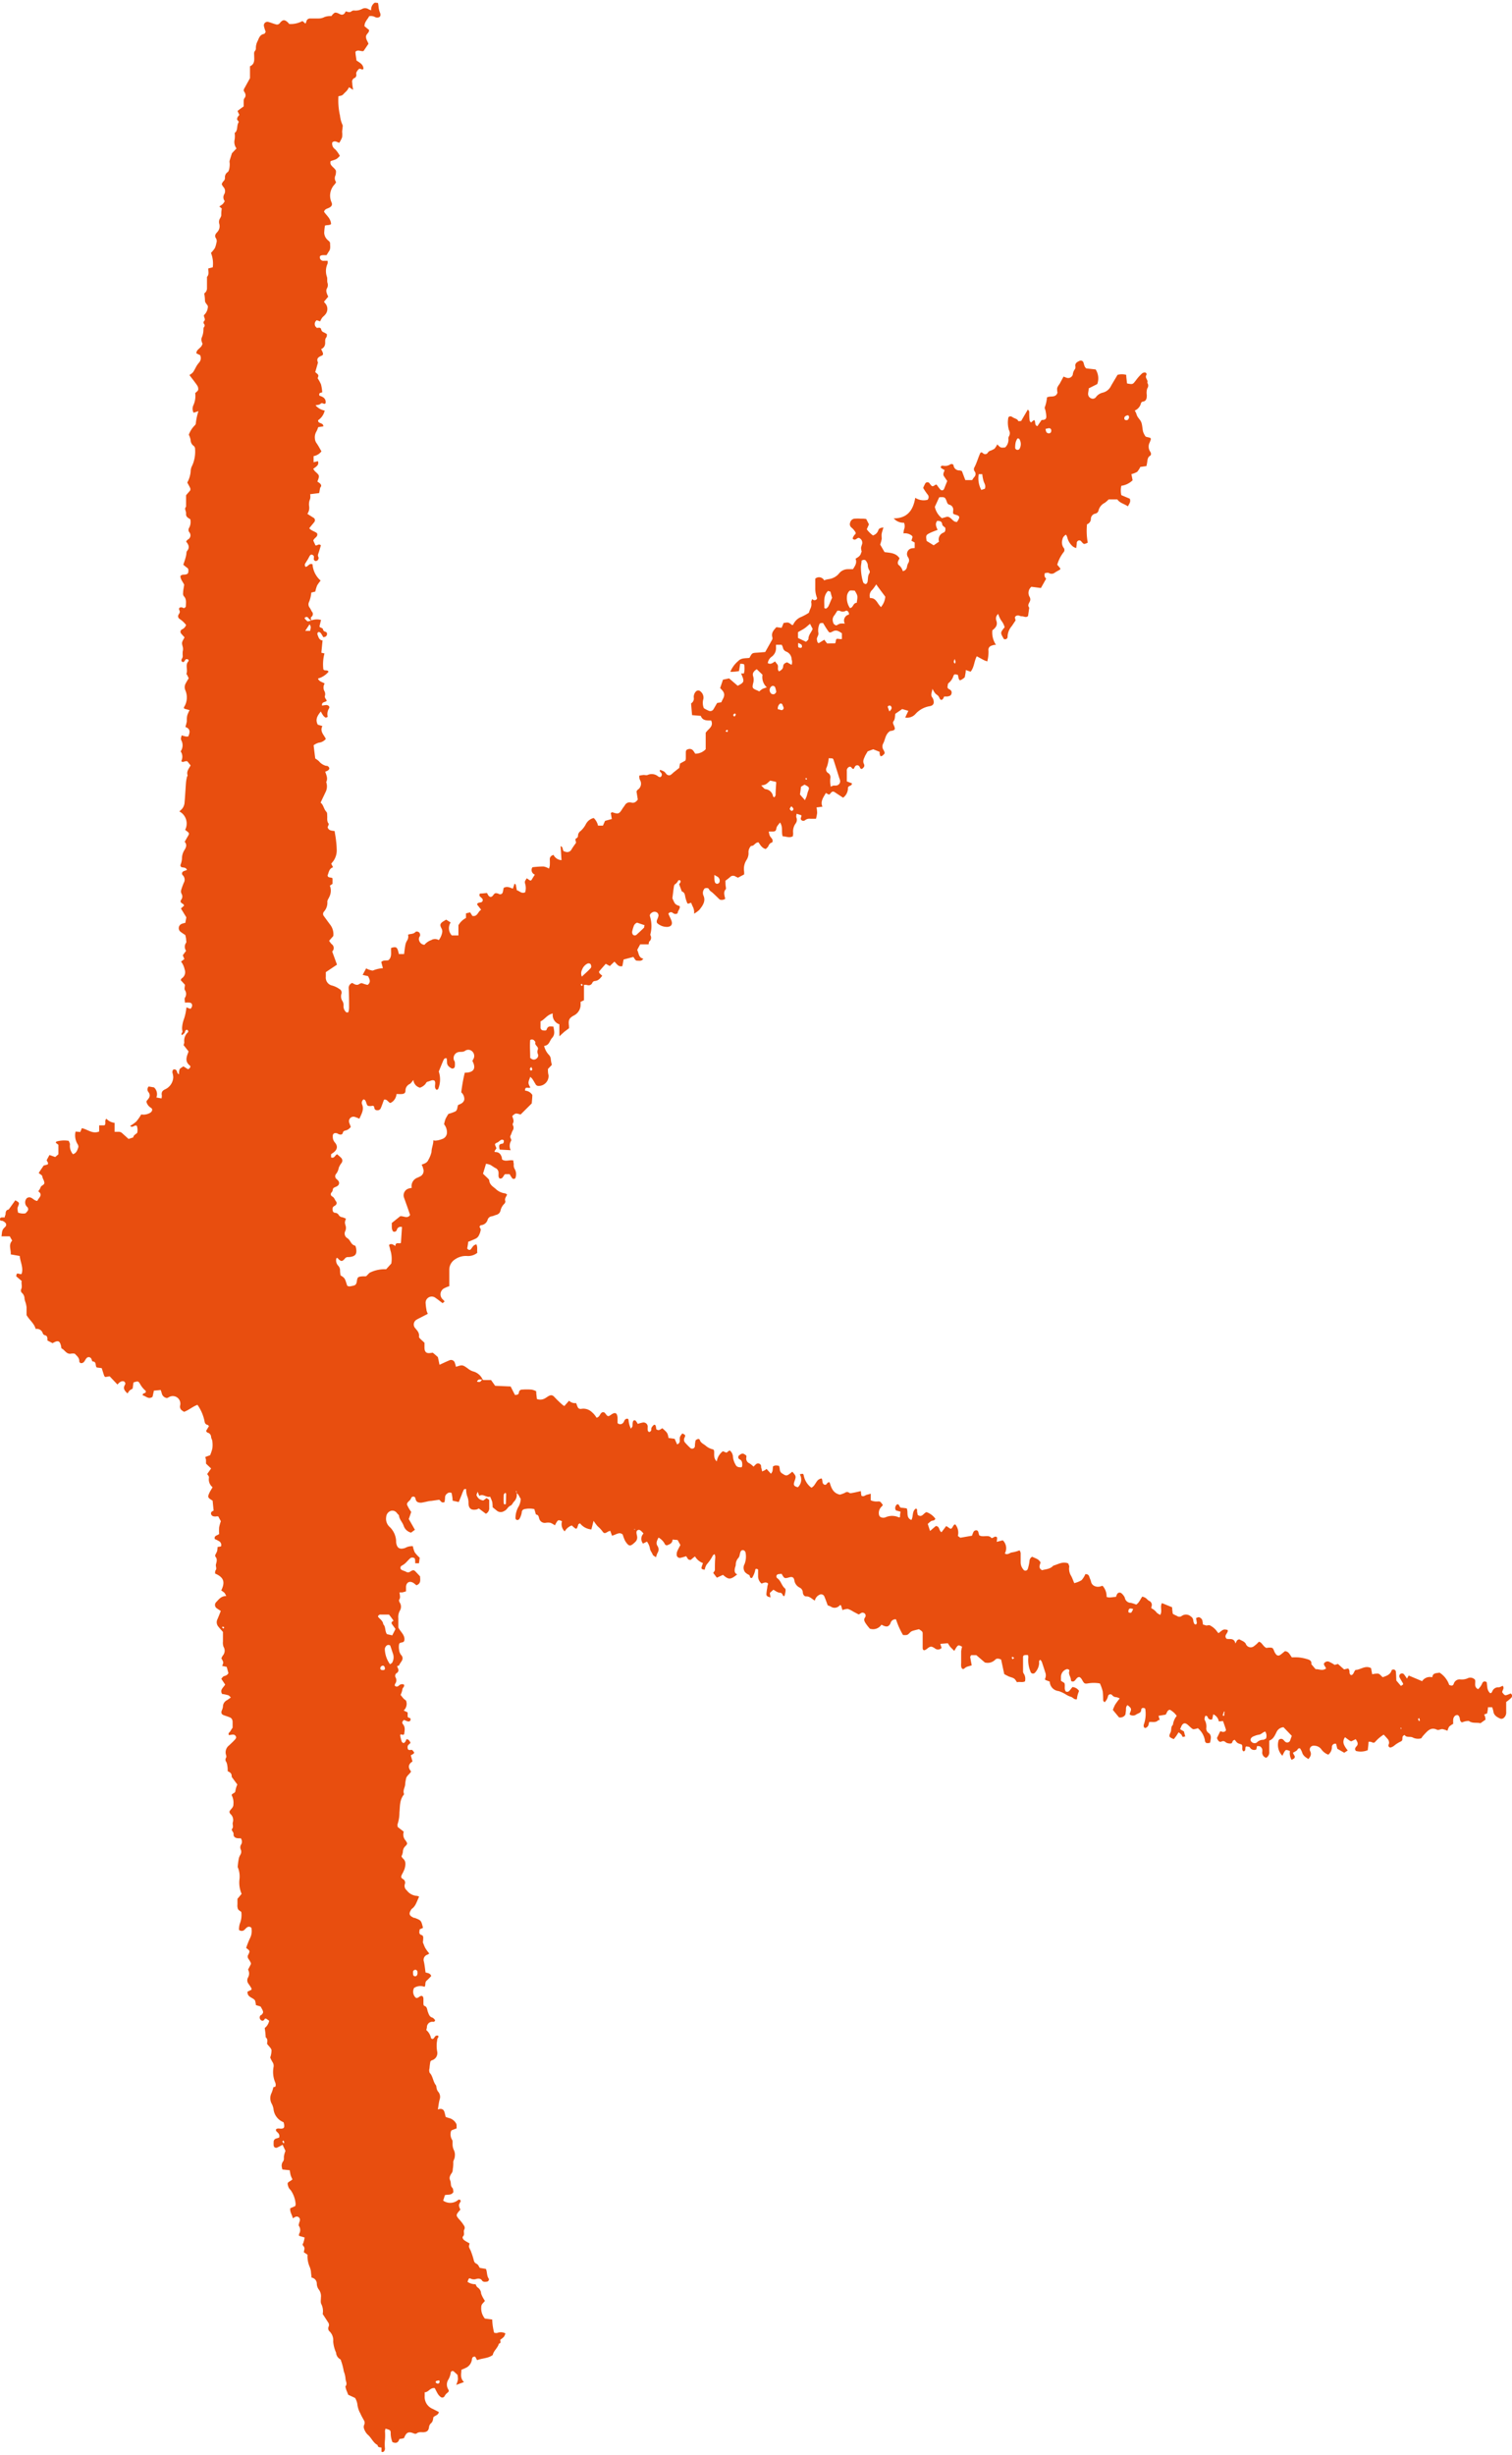 <svg xmlns="http://www.w3.org/2000/svg" width="180" height="292"><path fill="#E84E0F" d="M137.904 204.603c-.285.365-.731.183-1.103.241a2.155 2.155 0 01-.117.446.625.625 0 01-.285.248.182.182 0 01-.233-.154.405.405 0 010-.234 3.756 3.756 0 00.168-1.9c-.248-.175-.468-.051-.475.124 0 .409-.358.409-.592.57a.657.657 0 01-.782 0c0-.27.3-.533.08-.811a1.691 1.691 0 00-.343-.3c-.248.234-.146.497-.19.731s0 .365-.153.526a.73.73 0 01-.665.197l-.731-.884c.076-.219.169-.431.278-.636.166-.254.346-.498.541-.731a1.919 1.919 0 00-.409-.153.616.616 0 01-.482-.227.285.285 0 00-.505.11 1.342 1.342 0 01-.417.731c-.058-.088-.153-.153-.161-.234.001-.354-.016-.708-.051-1.06a5.309 5.309 0 00-.336-.95 4.175 4.175 0 00-1.462 0c-.329.051-.402 0-.577-.278a2.622 2.622 0 00-.205-.336.656.656 0 00-.197-.146c-.285 0-.387.27-.563.438s-.453.102-.446-.088c0-.38-.343-.672-.19-1.082.051-.132-.205-.263-.358-.19a.958.958 0 00-.636.87v.497l.409.263c.124.322-.08.731.183 1.016a.35.35 0 00.424-.11c.124-.139.234-.285.343-.424a1 1 0 01.789.46c-.058.168-.132.343-.175.512a3.317 3.317 0 00-.08.475c-.336.08-.482-.241-.731-.292a2.644 2.644 0 01-.643-.314 3.938 3.938 0 00-.804-.365 1.161 1.161 0 01-1.052-1.125l-.541-.205c0-.073-.051-.139 0-.175a.955.955 0 000-.731c-.124-.409-.263-.811-.395-1.22a1.138 1.138 0 00-.183-.263c-.227.117-.132.292-.146.431-.033.404-.2.785-.475 1.082a.315.315 0 01-.563-.139 3.521 3.521 0 01-.248-1.652c0-.088 0-.197-.058-.292-.438 0-.563 0-.57.278v1.703c.01.108.053.21.124.292.143.266.18.577.102.87-.329.161-.65 0-.943.102-.307-.468-.307-.468-.804-.628l-.153-.051c-.19-.095-.38-.19-.563-.292l-.373-1.732c-.248-.117-.526-.168-.687 0-.322.34-.807.472-1.257.343l-1.008-.87h-.614c-.044.088-.117.161-.117.219.051.314.11.628.183.987-.263.124-.599.117-.84.351-.241.234-.387 0-.417-.234a2.453 2.453 0 010-.402v-1.381c.023-.183.06-.363.11-.541-.482-.263-.497-.256-.928.497-.161-.161-.314-.3-.453-.453s-.212-.307-.314-.46l-.899.08.153.475a.571.571 0 01-.782.066c-.446-.3-.555-.278-.972.058a1.02 1.02 0 01-.278.153h-.08c-.146-.066-.139-.212-.139-.343v-1.549c0-.314 0-.314-.438-.607-.227.058-.468.11-.731.19a.727.727 0 00-.329.197c-.314.314-.307.329-.84.307a8.989 8.989 0 01-.833-1.863.571.571 0 00-.592.292c-.058.08-.066.205-.132.292-.197.278-.358.314-.694.197-.102-.037-.19-.088-.322-.146-.3.452-.868.645-1.381.468a6.816 6.816 0 01-.482-.614c-.139-.219-.285-.453-.08-.731a.352.352 0 00-.085-.489l-.024-.016a.38.38 0 00-.453.051c-.064.044-.133.08-.205.11l-.65-.343a2.609 2.609 0 00-.643-.314c-.218.01-.433.057-.636.139-.066-.219-.117-.395-.175-.57-.051 0-.124-.051-.146 0a.797.797 0 01-1.089.139 3.032 3.032 0 00-.343-.132c-.124-.336-.248-.694-.395-1.038a.41.41 0 00-.606-.212.977.977 0 00-.533.687c-.373-.212-.614-.533-1.052-.504-.212 0-.358-.227-.38-.46a.65.65 0 00-.373-.585 1.142 1.142 0 01-.636-.877c-.066-.351-.248-.438-.577-.351-.599.168-.599.168-.943-.417l-.373.044a.27.27 0 00-.139.482c.446.3.504.884.913 1.213.139.117.066.475-.058.906-.153.044-.175-.073-.227-.168s-.146-.212-.205-.212c-.351 0-.592-.197-.884-.373l-.417.38c0 .168.044.314.073.533-.292-.073-.504-.117-.49-.402.019-.245.053-.49.102-.731 0-.183.073-.351.102-.512-.292-.256-.555-.051-.789 0a1.157 1.157 0 01-.402-.804v-.855c-.183-.153-.336-.102-.336.044-.069.338-.201.66-.387.95-.322.058-.205-.27-.351-.358a1.583 1.583 0 01-.46-.307.869.869 0 01-.073-.994c.162-.429.202-.894.117-1.345 0-.073-.066-.146-.11-.212a.3.3 0 00-.424-.007l-.007.007c-.183.263-.11.621-.329.848a1.18 1.18 0 00-.3.782c0 .161-.088.314-.11.475-.044.278-.044.548.285.687-.804.65-1.016.65-1.695.058l-.731.336c-.146-.19-.278-.373-.431-.563.073-.132.19-.241.197-.358 0-.49 0-.979.044-1.462a.732.732 0 00-.088-.417c-.095.073-.175.102-.197.153a4.96 4.96 0 01-.731 1.067 1.75 1.75 0 00-.241.636c-.329-.051-.417-.11-.373-.285.044-.175.11-.343.168-.504a1.89 1.89 0 01-.95-.797 5 5 0 00-.431.351c-.124.124-.248.044-.373 0l-.248-.38c-.213.076-.43.14-.65.19a.372.372 0 01-.475-.395.925.925 0 01.073-.395c.102-.241.234-.475.365-.731l-.329-.592-.607-.051c0 .424-.322.555-.614.665a.256.256 0 01-.32-.169l-.002-.006a1.882 1.882 0 00-.731-.731c-.234.453-.314.687-.124 1.001a.73.73 0 010 .833 3.324 3.324 0 00-.175.512c-.175-.132-.351-.197-.395-.322-.102-.27-.322-.482-.343-.811a2.107 2.107 0 00-.336-.731l-.475.234a.892.892 0 01.058-1.191 1.683 1.683 0 00-.395-.395.286.286 0 00-.439.277c0 .161.058.322.08.482a.729.729 0 01-.241.65c-.577.548-.731.555-1.177-.117a4.656 4.656 0 01-.3-.782c-.417-.373-.818.051-1.279.132-.044-.124-.073-.212-.11-.307-.037-.095-.051-.146-.095-.263a1.197 1.197 0 00-.285.102c-.343.219-.468.234-.665-.073a3.74 3.74 0 00-.555-.577 6.413 6.413 0 01-.482-.643c-.102.409-.183.731-.263 1.023a1.92 1.92 0 01-1.352-.731c-.117.073-.183.088-.197.124-.205.665-.197.665-.782.132-.356.129-.654.38-.84.709a1.186 1.186 0 01-.322-1.213c-.482-.197-.482-.197-.848.49a2.432 2.432 0 00-.533-.3 1.613 1.613 0 00-.563 0 .672.672 0 01-.731-.395c-.11-.234-.058-.555-.431-.592-.058-.197-.117-.409-.19-.643a2.71 2.71 0 00-1.162 0 .394.394 0 00-.336.409 2.196 2.196 0 01-.263.731.339.339 0 01-.234.161.24.24 0 01-.249-.233l.001-.03c.007-.433.115-.858.314-1.242.194-.309.3-.665.307-1.03-.168-.197-.212-.504-.482-.658v-.248h-.088l.08.219c.079.373-.037.761-.307 1.03-.146.153-.241.417-.417.482-.336.139-.417.519-.775.65a.73.73 0 01-.884-.08l-.468-.38a4.711 4.711 0 00-.044-.628 5.037 5.037 0 00-.263-.636c-.453.153-.818-.395-1.279-.088l-.197-.497c-.066.205-.161.343-.124.438.128.34.442.574.804.599l.387-.285.307.219v.921a.731.731 0 01-.395.731l-.848-.636a.882.882 0 01-.285.132c-.621.11-.913-.124-.935-.731a2.03 2.03 0 00-.161-.87 2.784 2.784 0 01-.124-.84c-.117 0-.248 0-.278.095a4.139 4.139 0 00-.248.592c-.11.27-.219.548-.351.862l-.731-.161c0-.336-.073-.621-.11-.899a.44.44 0 00-.541.058.554.554 0 00-.248.482c-.011.174-.03.347-.058.519-.365.175-.453-.146-.636-.27l-.965.139c-.256 0-.526.095-.789.139a3.52 3.52 0 01-.395.073c-.329 0-.592-.066-.665-.438a.512.512 0 00-.088-.219.287.287 0 00-.373 0 2.345 2.345 0 00-.146.27c-.146.212-.482.365-.402.65.133.294.297.574.49.833a55.96 55.96 0 01-.292.848c.227.387.46.804.731 1.279l-.46.336a1.233 1.233 0 01-.884-.826c-.139-.402-.49-.731-.548-1.162 0-.117-.153-.212-.241-.322a.65.65 0 00-.789-.256.818.818 0 00-.497.694 1.31 1.31 0 00.446 1.228c.425.418.685.976.731 1.571.004.054.004.107 0 .161.066.731.395.965 1.089.731.276-.154.591-.225.906-.205.048.251.124.496.227.731.174.234.373.45.592.643l-.088.658h-.449c0-.212 0-.395-.051-.577a.453.453 0 00-.526-.037c-.139.124-.263.263-.395.395a2.113 2.113 0 01-.628.504.286.286 0 000 .512c.168.088.358.124.519.219a.43.43 0 00.512-.044c.358-.212.417-.19.68.088l.468.497c0 .38.153.848-.438 1.06-.095-.08-.197-.168-.307-.248-.453-.314-.87-.139-.928.395v.577l-.402.117a2.47 2.47 0 01-.365 0c0 .3.146.592-.044.87-.051.073 0 .263.08.373a.886.886 0 010 .928c-.156.286-.22.612-.183.935v1.082c.285.563.87.935.694 1.615-.058.051-.088.102-.132.117-.175.066-.424.037-.475.256-.037.21-.037.425 0 .636.015.215.088.423.212.599.497.526-.044.855-.205 1.257 0 .051-.132.066-.234.102 0 .117.08.205.11.307a.394.394 0 01-.132.504.395.395 0 00-.172.531l.018.032a.671.671 0 01-.066.731.707.707 0 00-.051.212c.19.205.358.124.504 0a.528.528 0 01.592-.117c.124.256-.175.365-.183.585a2.554 2.554 0 01-.212.643c.11.139.219.292.343.424s.256.205.3.248c.168.414.057.888-.278 1.184l.475.227v.526a.611.611 0 00.146.117c.161 0 .241.117.19.278-.051.161-.205.175-.336.146a2.627 2.627 0 01-.417-.175c-.227.146-.285.343-.146.504.329.395.183.804.153 1.191-.168.168-.285 0-.424.037 0 0-.066.073-.058.11.045.247.106.491.183.731a.307.307 0 00.227.175c.073 0 .168-.102.219-.183.049-.082.086-.171.11-.263.292 0 .351.175.446.322s0 .117 0 .153-.219.175-.27.292a.576.576 0 000 .38c.051.132.175.153.336.124.161-.029.234 0 .438.351l-.168.146-.256.146.205.731c-.504.3-.57.731-.168 1.184-.175.343-.577.519-.614.935-.043.18-.073.363-.088.548 0 .409-.307.731-.146 1.184v.073c-.533.628-.468 1.418-.541 2.156a4.462 4.462 0 01-.212 1.352c-.044.088 0 .205 0 .351l.731.57c-.126.368-.039.775.227 1.06.212.322.227.373 0 .621a.964.964 0 00-.336.731 1.622 1.622 0 01-.168.512c.038.08.085.156.139.227.446.358.351.818.234 1.264a4.104 4.104 0 01-.307.65c-.132.292-.146.395.088.555a.482.482 0 01.248.614.666.666 0 00.219.731c.292.4.748.647 1.242.672a.836.836 0 01.241.095c-.278.526-.387 1.125-.899 1.462l-.044.073c-.329.497-.241.731.329.979a.268.268 0 00.08 0c.775.3.775.3.994 1.191l-.402.183c0 .256-.168.563.27.687.08 0 .153.168.161.263a4.51 4.51 0 01-.044.592c.117.278.197.533.322.731.132.208.278.405.438.592-.063.054-.132.1-.205.139a.643.643 0 00-.431.84c.095.424.132.855.197 1.279.256.08.555.073.672.424a6.676 6.676 0 01-.548.555c-.241.205-.073.533-.248.731a1.359 1.359 0 00-1.242.132.977.977 0 00.044.979c.168.263.292.278.577.073.285-.205.46-.102.49.212v.57c0 .19.044.27.102.292.365.117.322.446.431.731.11.285.183.57.526.672.139.044.234.197.329.285a.205.205 0 01-.241.212.644.644 0 00-.731.635c0 .102-.044.205-.073.351.286.243.482.575.555.943a.241.241 0 00.183.117.301.301 0 00.183-.124c.19-.278.19-.278.46-.285.161.175-.058.285-.073.431-.015.146-.051.322-.066.482a4.14 4.14 0 00.044.95.892.892 0 01-.628 1.082c-.051 0-.08.066-.168.124-.053.278-.09.558-.11.84a.804.804 0 00.022.526c.395.409.38 1.008.731 1.462.073.088.058.256.095.38.026.127.076.249.146.358a.95.95 0 01.212.979c-.102.365-.132.731-.212 1.177.387-.132.665-.073.782.3.058.183.095.365.146.585.143.059.289.107.438.146.346.097.638.329.811.643.088.132.044.358.058.577l-.607.234a.513.513 0 00-.073.139c-.091.34-.038.702.146 1.001.08.11.044.314.051.475-.007.269.054.535.175.775.1.23.13.484.088.731 0 .256-.219.519-.175.731.001.267-.021.533-.066.797a.727.727 0 01-.095.387c-.183.278-.373.541-.219.899s0 .643.27.913c.11.11.095.343.124.482-.248.438-.665.27-1.016.38-.058.205-.124.402-.205.65.529.371 1.24.35 1.747-.051a.206.206 0 01.139-.066.202.202 0 01.146.044s.073.102.058.132c-.066.168-.205.329-.212.497.026.18.086.353.175.512-.592.68-.585.672 0 1.323.175.203.331.42.468.65a.46.46 0 010 .387c-.161.256.095.577-.161.833-.117.11 0 .314.124.424s.409.256.665.409a1.348 1.348 0 00-.08.402c.052.15.118.294.197.431.13.328.242.662.336 1.001.066.227.073.438.343.57s.278.322.417.504l.731.124c.161.373.08.804.329 1.155.095.124-.051.343-.212.358-.161.015-.453.08-.592-.146s-.409-.241-.65-.183a.874.874 0 01-.621 0c-.278-.132-.292-.095-.446.351.28.19.612.289.95.285.073.11.124.292.241.373a.906.906 0 01.424.731c.108.308.261.598.453.862-.124.234-.438.373-.431.731a1.87 1.87 0 00.431 1.388l.87.11c.017.53.093 1.057.227 1.571.112.032.228.044.343.037a1.178 1.178 0 011.001.044 1.432 1.432 0 01-.183.409 2.547 2.547 0 01-.417.336c-.044.175.146.417-.175.468-.132.526-.636.848-.731 1.359-.577.424-1.257.365-1.863.614l-.219-.409c-.263-.051-.373.088-.395.307a1.292 1.292 0 01-.577.935 4.565 4.565 0 01-.68.307c0 .475-.19.987.307 1.462l-.921.343a3.53 3.53 0 00.205-.65 2.406 2.406 0 00-.058-.555c-.153-.132-.285-.27-.431-.387a.22.22 0 00-.373.132 2.202 2.202 0 01-.314.877c-.19.333-.19.741 0 1.074.146.27.11.285-.212.555-.087.094-.161.2-.219.314a.314.314 0 01-.424.095 1.519 1.519 0 01-.336-.343c-.153-.248-.278-.512-.395-.731-.548-.088-.731.49-1.198.497v.438a1.528 1.528 0 00.957 1.535l.731.373c-.073.373-.424.402-.65.607-.051.248-.044.526-.292.731a.732.732 0 00-.234.497c-.08.417-.248.533-.658.57-.292 0-.599-.066-.855.175h-.212c-.643-.278-.943-.263-1.25.526l-.285.066-.27.037c-.11.402-.358.57-.826.365a2.898 2.898 0 01-.205-.972c0-.446 0-.446-.614-.621a1.84 1.84 0 00-.066.292 6.81 6.81 0 010 1.03c-.037.35-.037.703 0 1.052a.5.5 0 01-.058.227.254.254 0 01-.324.16l-.034-.014v-.497c-.19-.044-.446 0-.46-.3-.548-.278-.731-.877-1.191-1.25a1.772 1.772 0 01-.417-.68.63.63 0 010-.46.577.577 0 00-.058-.614c-.117-.234-.27-.468-.373-.731a2.882 2.882 0 01-.373-1.14 2 2 0 00-.27-.731l-.818-.38c-.095-.248-.19-.468-.27-.694 0-.102-.095-.256-.051-.307.256-.322 0-.621 0-.921a3.042 3.042 0 00-.205-.855 7.266 7.266 0 00-.292-1.162c-.044-.095-.058-.256-.124-.278a.965.965 0 01-.504-.797 3.914 3.914 0 01-.343-1.323 1.462 1.462 0 00-.409-1.177.483.483 0 01-.132-.592.528.528 0 00-.088-.541c-.183-.292-.38-.592-.621-.957a1.87 1.87 0 00-.153-1.162c-.124-.197-.058-.526-.058-.797a1.324 1.324 0 00-.219-.913 1.21 1.21 0 01-.27-.731.73.73 0 00-.628-.731c0-.19-.044-.38-.058-.57a2.109 2.109 0 00-.153-.687 3.111 3.111 0 01-.263-1.462l-.438-.292c0-.248.183-.475-.044-.731-.227-.256 0-.3 0-.46a2.79 2.79 0 00.132-.57l-.658-.19a.614.614 0 010-.234.87.87 0 000-.921c-.095-.132 0-.248 0-.38.059-.121.094-.253.102-.387a.38.38 0 00-.512-.351 1.885 1.885 0 00-.336.19c-.066-.417-.365-.731-.307-1.198l.585-.256a.774.774 0 00.058-.227 3.304 3.304 0 00-.599-1.688.98.98 0 01-.314-.541c-.088-.3-.051-.343.3-.548.066-.037.124-.095.234-.175a4.092 4.092 0 01-.212-.49 5.05 5.05 0 01-.11-.599l-.877-.095a1.974 1.974 0 01-.073-.322.822.822 0 01.139-.614c.161-.19.102-.409.117-.621.035-.223.096-.442.183-.65-.088-.197-.205-.431-.336-.731-.234.124-.446.241-.658.336a.292.292 0 01-.409-.256 2.453 2.453 0 010-.402.401.401 0 01.314-.424l.329-.102a.524.524 0 00-.132-.57c-.095-.117-.278-.19-.234-.409.161-.168.387-.088.585-.088.336 0 .431-.124.387-.46a2.142 2.142 0 00-.073-.307 1.876 1.876 0 01-1.198-1.593 2.32 2.32 0 00-.168-.526 1.389 1.389 0 01-.066-1.352c.095-.224.168-.456.219-.694l.219-.051a.386.386 0 00.058-.146.782.782 0 00-.037-.322 3.212 3.212 0 01-.219-1.871.78.78 0 00-.132-.614 3.853 3.853 0 01-.263-.526c.1-.284.152-.583.153-.884-.044-.227-.285-.424-.519-.731-.037-.153.153-.512-.153-.775-.058-.044 0-.205-.044-.314 0-.256-.058-.519-.088-.811.276-.213.463-.52.526-.862l-.373-.256c-.08 0-.146 0-.175.073-.029.073-.197.278-.387.139a.394.394 0 01-.117-.57c0-.037.095-.044.132-.08.234-.234.248-.336.102-.628a4.16 4.16 0 00-.212-.373l-.555-.168c0-.161-.051-.343-.088-.526-.234-.395-.95-.365-.906-1.067l.475-.234v-.153a6.174 6.174 0 00-.351-.541.678.678 0 01-.058-.767.937.937 0 000-.928l.329-.636a.432.432 0 000-.168 3.197 3.197 0 00-.285-.482.43.43 0 010-.519c.197-.424.183-.431-.27-.775.129-.397.282-.785.46-1.162.192-.379.249-.812.161-1.228a.388.388 0 00-.541-.037c-.132.095-.227.234-.358.329a.49.49 0 01-.57-.044c-.012-.26.023-.52.102-.767a2.73 2.73 0 00.168-1.374c-.139-.11-.329-.205-.402-.351a1.275 1.275 0 01-.058-.555v-.65l.497-.592a3.34 3.34 0 01-.256-1.732 2.81 2.81 0 00-.212-1.462 8.25 8.25 0 01.146-1.074c.043-.129.097-.253.161-.373a.652.652 0 00.066-.621.627.627 0 01.044-.621.657.657 0 00-.051-.731 1.432 1.432 0 01-.307 0c-.292 0-.577-.161-.548-.475s-.343-.438-.161-.672c.183-.234 0-.482.066-.731a.957.957 0 00-.3-1.03.727.727 0 01-.102-.248c.11-.307.504-.482.475-.892a1.85 1.85 0 00-.212-1.082c.073-.256.446-.197.453-.533.046-.252.122-.497.227-.731-.132-.183-.292-.387-.446-.607s-.234-.27-.227-.402c0-.351-.227-.453-.475-.577 0-.219 0-.438-.044-.643a1.415 1.415 0 00-.124-.46.414.414 0 01-.051-.453c.117-.168.044-.3 0-.46a1.038 1.038 0 01.402-1.067c.248-.241.504-.468.731-.731a.621.621 0 00.102-.212c-.161-.519-.57-.263-.877-.27-.124-.263.132-.343.205-.497a2.76 2.76 0 01.241-.373v-.665c0-.212-.051-.453-.329-.57-.278-.117-.504-.175-.731-.263-.227-.088-.343-.234-.227-.563.071-.142.118-.296.139-.453a.857.857 0 01.497-.775l.446-.314c-.132-.11-.205-.234-.314-.263a4.437 4.437 0 00-.731-.153c-.292-.504.139-.731.365-1.118l-.46-.687c.095-.102.183-.263.307-.307.124-.044.424-.102.541-.38-.066-.212-.132-.468-.205-.731l-.548-.117c.076-.13.123-.274.139-.424a1.676 1.676 0 00-.227-.468 2.2 2.2 0 01.161-.322.877.877 0 00.102-1.052 1.375 1.375 0 01-.073-.636v-1.14c-.153-.175-.373-.402-.57-.658a.79.79 0 01-.088-.848c.139-.314.263-.643.402-.987-.168-.11-.329-.205-.475-.314a.475.475 0 01-.08-.731c.314-.322.577-.731 1.198-.731a1.938 1.938 0 00-.212-.387 3.699 3.699 0 00-.38-.278c.497-1.008.3-1.564-.731-2.01 0-.11 0-.278.044-.358.205-.234 0-.475.058-.731s.212-.621-.066-.921a.289.289 0 010-.234 3.85 3.85 0 00.205-.424c.033-.161.05-.325.051-.49l.409-.066a.506.506 0 00-.168-.585 3.78 3.78 0 00-.57-.292c-.117-.424.322-.417.519-.607a5.77 5.77 0 010-.789c.051-.248.119-.492.205-.731a15.08 15.08 0 01-.307-.57 2.149 2.149 0 00-.227 0c-.08 0-.161.044-.241 0a.38.38 0 01-.38-.248c-.073-.227.066-.351.292-.431l-.11-1.111c0-.044 0-.102-.08-.124-.512-.314-.541-.387-.314-.884.102-.219.241-.424.38-.672a1.191 1.191 0 01-.431-1.133c0-.066 0-.153-.066-.227a1.624 1.624 0 00-.146-.205l.468-.665-.607-.577v-.387c0-.153-.058-.256-.088-.402l.577-.212c.113-.265.203-.539.27-.818a3.277 3.277 0 000-.804c0-.183-.132-.358-.153-.541a.541.541 0 00-.424-.526c-.066 0-.11-.11-.175-.197l.343-.57c-.044-.044-.088-.124-.146-.146a.43.43 0 01-.365-.373 5.123 5.123 0 00-.855-2.017c-.548.19-.994.607-1.593.833a2.619 2.619 0 01-.292-.197.553.553 0 01-.175-.577.899.899 0 00-1.272-1.008c-.146.066-.256.19-.438.11a.733.733 0 01-.453-.431c-.037-.153-.088-.3-.153-.497l-.811.08c-.058.285-.11.519-.161.731-.475.358-.789-.095-1.162-.168-.051-.322.3-.205.358-.387v-.146a2.69 2.69 0 01-.665-.797c-.227-.38-.241-.387-.797-.212-.037.227-.066.46-.102.731-.102.073-.248.139-.365.234a2.096 2.096 0 00-.241.343c-.351-.307-.563-.585-.322-1.008.11-.183.044-.3-.102-.424-.373-.095-.577.168-.782.373l-.928-.979-.512.088c-.058-.058-.117-.088-.132-.132-.102-.3-.197-.614-.3-.928l-.585-.073a.516.516 0 01-.088-.132c-.066-.248 0-.57-.424-.592-.044 0-.073-.183-.124-.278a.343.343 0 00-.585-.11c-.124.139-.197.322-.322.468a.445.445 0 01-.27.124.235.235 0 01-.271-.241c0-.409-.285-.614-.541-.884a1.496 1.496 0 00-.453 0c-.533.095-.731-.446-1.089-.607-.058 0-.066-.197-.088-.3-.153-.628-.336-.731-1.008-.343l-.614-.314c0-.285.037-.57-.343-.643a.372.372 0 01-.212-.219.731.731 0 00-.848-.512c-.161-.658-.731-1.045-1.082-1.652v-.921a3.006 3.006 0 00-.11-.548 2.788 2.788 0 01-.132-.475.925.925 0 00-.343-.731.407.407 0 01-.073-.365c.19-.351 0-.694.08-1.016l-.658-.563c.073-.351.073-.351.307-.3l.227.051s.051 0 .117-.044c.234-.731-.161-1.388-.227-2.119l-1.074-.19c.058-.563-.307-1.125.175-1.637-.095-.175-.19-.329-.285-.512H.176c.08-.395 0-.731.373-1.052.373-.322.139-.636-.285-.797-.073 0-.153 0-.227-.037-.073-.197-.051-.336.175-.365h.351c0-.139.08-.263.102-.395 0-.248.051-.497.373-.541l.782-1.096c.504.278.504.285.329.731-.088.234-.088.234 0 .731.282.107.587.137.884.088.066-.073.146-.146.212-.234a.366.366 0 00.002-.517l-.002-.002a.731.731 0 01-.07-1.031l.026-.029c.555-.329.775.343 1.25.329.132-.373.731-.68.102-1.14.111-.132.203-.28.27-.438.066-.292.512-.292.453-.621-.058-.329-.205-.438-.227-.665-.022-.227-.285-.285-.438-.46.175-.278.373-.555.585-.877l.468-.124c.153-.219-.066-.314-.102-.519.08-.168.197-.373.329-.614l.68.241.38-.322v-1.133l-.322-.248c.044-.058.058-.124.095-.139a3.328 3.328 0 011.462-.08c.051.161.168.322.139.453-.04.411.089.82.358 1.133.424-.117.533-.497.65-.855a.596.596 0 00-.117-.373 1.996 1.996 0 01-.219-1.462l.563.051c.058-.153.117-.285.183-.453.687.132 1.264.731 2.061.395v-.731h.621s.08-.066.095-.117c.073-.212-.073-.482.146-.672.258.275.605.448.979.49v1.067h.417c.191-.02.38.05.512.19l.731.658.555-.183c.037-.27.285-.365.475-.541a1.533 1.533 0 00-.044-.833c-.285-.175-.504.314-.797 0 .262-.145.508-.319.731-.519.222-.26.418-.542.585-.84a1.56 1.56 0 001.125-.234c.197-.161.256-.395.058-.541a1.186 1.186 0 01-.548-.672v-.153c.307-.336.57-.643.183-1.118a.505.505 0 01.073-.607l.636.11c.335.302.446.78.278 1.198l.614.11a1.58 1.58 0 00.037-.336c-.058-.336 0-.555.365-.731a1.66 1.66 0 00.994-1.462 2.21 2.21 0 00-.102-.541c0-.212.044-.365.197-.38a.3.3 0 01.322.19c.066.132.051.322.278.38-.016-.194.004-.39.058-.577.08-.146.285-.227.453-.358l.548.343c.241-.088.365-.322.219-.438-.621-.49-.387-1.045-.168-1.615a.324.324 0 000-.088l-.577-.731a1.55 1.55 0 00.088-.322 1.359 1.359 0 01.468-1.235s0-.161-.058-.205a.169.169 0 00-.271.043c-.058.08-.058.212-.124.292-.09.094-.191.177-.3.248-.153-.212.088-.307.066-.453a1.875 1.875 0 01-.044-.402 3.46 3.46 0 01.234-1.096c.144-.439.237-.892.278-1.352l.482.175a.78.78 0 00.168-.234c.088-.256 0-.453-.227-.504a3.155 3.155 0 00-.599 0c0-.227-.073-.438 0-.585a.805.805 0 000-.906c-.095-.153 0-.417 0-.643l-.504-.548c.044-.073.066-.168.124-.205a.877.877 0 00.351-1.052 2.385 2.385 0 00-.431-.95l.395-.3c-.051-.132-.117-.27-.19-.446l.395-.533a.812.812 0 010-.957c.066-.08 0-.256 0-.395s-.058-.351-.095-.526a6.053 6.053 0 01-.519-.351.55.55 0 01.116-.987c.13-.048.265-.082.402-.102.044-.227.088-.46.124-.665l-.643-1.052.387-.351c-.051-.073-.08-.153-.139-.183-.285-.183-.358-.263-.227-.49a.628.628 0 00.051-.731.622.622 0 01-.037-.46c.086-.283.186-.561.3-.833a.73.73 0 00-.11-.899.285.285 0 01.058-.467 1.2 1.2 0 01.227-.088l.212-.088c-.175-.387-.497-.212-.731-.373 0-.051-.073-.146-.051-.205.122-.292.187-.604.19-.921.023-.322.132-.632.314-.899.205-.343.278-.643 0-.943.139-.241.256-.453.38-.658.197-.336.19-.38-.161-.636l-.161-.132a1.63 1.63 0 00-.694-2.192c.134-.104.256-.221.365-.351.127-.173.212-.373.248-.585.08-.833.117-1.673.183-2.507.022-.212.058-.422.11-.628 0-.073.102-.161.08-.219-.153-.46.132-.775.358-1.177l-.38-.482c-.307-.11-.533.219-.731-.037a1.12 1.12 0 00-.073-1.155c.281-.401.304-.928.058-1.352a.587.587 0 010-.322c.019-.08.046-.159.08-.234.147.057.298.101.453.132a.92.92 0 00.314 0c.219-.49.27-.913-.343-1.125.067-.214.123-.431.168-.65 0-.241 0-.497.058-.731.07-.216.163-.425.278-.621l-.643-.175c0-.066-.058-.132-.037-.161.39-.596.458-1.346.183-2.002a.915.915 0 010-.782c.11-.219.241-.424.387-.672-.051-.117-.117-.263-.19-.395s-.095-.11-.08-.139c.197-.475-.168-1.03.212-1.462a.153.153 0 00-.059-.256.328.328 0 00-.227 0 .271.271 0 00-.095.124c-.073.124-.161.256-.314.175-.153-.08-.139-.248-.037-.402a.556.556 0 00.08-.292 2.942 2.942 0 010-.563 1.056 1.056 0 000-.541c-.139-.512-.124-.512.219-1.111-.124-.139-.27-.292-.402-.453a.314.314 0 01.08-.49.913.913 0 00.504-.533 3.155 3.155 0 00-.789-.731.373.373 0 01-.102-.512c.095-.161.205-.27.095-.504-.11-.234 0-.402.314-.343.051 0 .095.051.146.066a.543.543 0 00.161 0c.051-.066.139-.124.146-.19 0-.424.11-.855-.241-1.213a.477.477 0 01-.088-.365c0-.314.08-.628.132-.994-.132-.314-.438-.614-.453-1.023.168-.234.409-.153.614-.197.205-.044.314-.11.329-.3.015-.19.044-.38-.153-.512s-.285-.227-.446-.351c.095-.263.175-.49.241-.731.048-.148.084-.3.11-.453.037-.153 0-.343.11-.46.322-.409.183-.731-.124-1.111.05-.083.112-.16.183-.227a.563.563 0 00.19-.891.46.46 0 010-.541c.157-.306.201-.658.124-.994-.234-.153-.533-.27-.504-.65s-.256-.563 0-.84v-1.367l.504-.585a.859.859 0 000-.248c-.102-.219-.227-.431-.358-.68.227-.404.364-.853.402-1.315.002-.243.065-.482.183-.694a4.07 4.07 0 00.343-1.98.456.456 0 00-.153-.358.877.877 0 01-.38-.731 2.418 2.418 0 00-.212-.607 2.96 2.96 0 01.672-1.074c.073-.066.168-.183.161-.27.052-.497.157-.987.314-1.462l-.577.19a.996.996 0 01-.037-.87 2.61 2.61 0 00.227-1.462c.132-.139.322-.248.358-.402a.773.773 0 00-.132-.526c-.285-.417-.607-.811-.913-1.22.424-.285.424-.285.731-.862.107-.219.242-.423.402-.607.23-.241.285-.6.139-.899l-.446-.219c0-.533.628-.592.731-1.162a.822.822 0 01-.095-.248.73.73 0 010-.453c.132-.294.201-.613.205-.935 0-.102 0-.234.051-.3a.284.284 0 00.021-.402l-.021-.021c-.044-.066-.058-.241 0-.278.263-.234 0-.453 0-.731a1.46 1.46 0 00.482-1.06c-.066-.241-.358-.373-.351-.731a5.164 5.164 0 00-.088-.804.731.731 0 00.329-.599V32.94c.285-.3.139-.665.153-1.008l.533-.132a3.39 3.39 0 00-.212-1.717 3.82 3.82 0 00.46-.563c.087-.198.149-.407.183-.621a.63.63 0 00-.044-.548c-.197-.285-.08-.497.139-.731.264-.27.357-.664.241-1.023a.908.908 0 010-.395c.051-.227.27-.395.248-.672a4.368 4.368 0 01.058-.731l-.292-.234c.438-.292.438-.292.65-.636a.731.731 0 01-.051-.848.73.73 0 00-.139-.87 1.583 1.583 0 01-.175-.314c.047-.116.111-.224.19-.322a.539.539 0 00.197-.424.732.732 0 01.336-.687c.183-.117.263-.797.219-1.111a.614.614 0 010-.234c.08-.285.175-.563.278-.892l.541-.57a1.264 1.264 0 01-.219-1.067 2.873 2.873 0 000-.775c.424-.278.205-.87.475-1.272v-.08c0-.022-.161-.168-.183-.263a.502.502 0 01.08-.292c.055-.084.119-.163.19-.234-.073-.153-.132-.27-.183-.387-.051-.117 0-.124.044-.146.183-.153.38-.285.65-.482v-.46c0-.182 0-.373.066-.475.27-.329.153-.599-.044-.884a.892.892 0 010-.219l.731-1.323V7.88c.599-.256.504-.804.497-1.286 0-.197-.044-.358.088-.526a.48.48 0 00.117-.292 1.763 1.763 0 01.227-.928c.139-.343.278-.731.731-.811.088 0 .139-.153.212-.241a5.146 5.146 0 01-.212-.687.423.423 0 01.555-.489c.285.073.563.197.848.27a.417.417 0 00.497-.153c.322-.409.555-.424.913-.102.08.073.146.161.205.219a2.919 2.919 0 001.564-.351l.365.307c.044-.095.08-.168.102-.234a.445.445 0 01.46-.38h.979c.255.006.507-.054.731-.175a2.05 2.05 0 01.818-.11c.097-.153.224-.284.373-.387.117-.051.307 0 .46.073.153.073.19.102.292.132.256.066.417-.044.577-.38.227.044.446.19.68 0a.466.466 0 01.3-.102c.349.039.702-.033 1.008-.205a.731.731 0 01.731.058c.099.049.202.091.307.124a.979.979 0 01.387-.877c.088-.058.248 0 .424 0 .03.135.052.272.066.409.017.267.079.528.183.775.066.153.095.409-.11.512a.592.592 0 01-.46 0 1.031 1.031 0 00-.731-.117c-.161.365-.555.658-.555 1.191.175.146.358.3.541.438.044.351-.343.468-.358.797-.015.329.19.555.292.855l-.585.862c-.307.095-.643-.227-.965.088 0 .307.08.643.124 1.038.343.248.84.446.826 1.023-.051 0-.102.058-.146.051s-.292-.132-.365-.08a1.174 1.174 0 00-.329.438c-.044.08 0 .212 0 .314s-.088.285-.183.322a.475.475 0 00-.307.585c0 .263.058.519.102.84l-.475-.307c-.095.132-.161.27-.256.387-.089.1-.185.196-.285.285-.278.307-.278.307-.731.395a8.065 8.065 0 00.183 2.287c.041.394.145.779.307 1.14.051.073 0 .212 0 .322s-.051.322-.051.482a3.14 3.14 0 010 .643 3.196 3.196 0 01-.343.665c-.263-.066-.533-.322-.833-.037a.796.796 0 00.351.811c.219.235.406.498.555.782-.373.395-.373.395-1.096.621-.168.548.402.694.628 1.133.017.187 0 .375-.051.555a.766.766 0 00.073.811 1.84 1.84 0 01-.146.241 1.936 1.936 0 00-.387 2.192c.102.278 0 .453-.263.599s-.533.139-.643.49c.285.446.797.782.84 1.462-.175.175-.475.095-.731.19a8.452 8.452 0 00-.088.855c.015.325.16.63.402.848.139.132.307.219.3.438-.007.219.08.599-.11.877-.102.153-.197.314-.314.497h-.395c-.3 0-.431.11-.402.278a.423.423 0 00.497.394h.424c.019.114.019.23 0 .343a2.053 2.053 0 00-.073 1.571c.066.212 0 .468.058.694a.812.812 0 01-.095.731.735.735 0 000 .468c.047.157.111.309.19.453l-.512.614.234.292c.253.377.223.876-.073 1.22-.11.146-.278.256-.387.402a2.585 2.585 0 00-.227.417l-.402-.139a.541.541 0 00-.205.636c0 .095.124.168.183.256.058.088.46-.146.541.183.08.329.263.329.453.438.08.045.158.093.234.146 0 .117 0 .285-.058.365-.212.241-.124.526-.153.782a.73.73 0 01-.475.628c.058.132.124.234.168.351.102.248.08.365-.146.453-.38.153-.607.358-.395.797l-.329 1.14c.431.351.431.351.285.731a4.4 4.4 0 01.402.731c.075.302.124.61.146.921 0 .088-.504 0-.322.424.373.117.775.292.731.855-.146.292-.38-.102-.577.08s-.395.139-.628.212c.284.322.667.541 1.089.621a1.888 1.888 0 01-.782 1.147c-.051.453.636.248.621.731l-.614.095a2.968 2.968 0 01-.197.49 1.349 1.349 0 00-.19.892c.014.187.08.367.19.519.219.307.387.643.585.972a1.462 1.462 0 01-.935.57v.731l.519-.132c.11.387 0 .526-.563.913.065.112.141.217.227.314.541.482.541.482.27 1.206.101.063.198.132.292.205.139.117.219.307.102.431s-.11.504-.19.731l-1.067.132c.034.186.034.377 0 .563a1.494 1.494 0 00-.117.884 1.26 1.26 0 01-.212.892l.687.438a.344.344 0 01.124.548c-.175.234-.38.446-.585.731.241.292.643.358.928.592.153.438-.336.512-.453.87l.263.57c.212.066.395-.263.643 0-.073.248-.153.526-.241.797-.088.27-.168.38-.044.614.044.08 0 .263-.102.358a.336.336 0 01-.285.088.311.311 0 01-.175-.219c0-.183.095-.395-.146-.504-.241-.11-.307.051-.504.424-.095.183-.227.358-.329.541a.35.35 0 000 .453c.307 0 .424-.482.833-.3.051.748.398 1.445.965 1.937-.156.18-.295.373-.417.577-.097.236-.17.481-.219.731l-.475.117a4.085 4.085 0 01-.256 1.089.636.636 0 00.08.731c.083.137.158.279.227.424a.418.418 0 01-.036.644c-.168.146 0 .3 0 .446a2.03 2.03 0 01-.256-.175c-.124-.11-.183-.336-.431-.234-.248.102-.08.212.205.49a.183.183 0 00.066 0c.139 0 .278-.073.417-.11a1.936 1.936 0 011.14-.051c-.066.278-.124.504-.175.731-.051.227.424.161.424.453a.328.328 0 00.212.205c.19.044.278.146.248.336s-.175.322-.446.322a3.69 3.69 0 00-.314-.504.294.294 0 00-.278-.095.277.277 0 00-.102.263c.124.307.183.687.614.731-.051.504-.095.972-.146 1.462l.373.08a5.013 5.013 0 00-.132 1.893c.132.241.504 0 .614.292a2.538 2.538 0 01-1.257.804c.139.373.526.409.797.592a.907.907 0 000 .957c.064.15.08.316.044.475-.088.256.11.387.205.607-.132.227-.643.095-.555.592.162-.033.325-.057.49-.073.263 0 .453.183.343.395a1.25 1.25 0 00-.161 1.001s-.19.124-.248.102a.862.862 0 01-.3-.263 3.023 3.023 0 01-.27-.468c-.424.512-.687.965-.365 1.571l.548.161c-.336.658.197 1.052.409 1.535a1.26 1.26 0 01-.833.446 1.823 1.823 0 00-.621.307c.066.533.124 1.038.197 1.578.164.094.316.207.453.336.214.261.506.448.833.533.073 0 .175 0 .227.058a.366.366 0 01.161.248c0 .08-.088.183-.161.241a1.467 1.467 0 01-.329.146c.139.417.343.811.117 1.235.146.412.109.867-.102 1.25-.175.387-.358.731-.563 1.206.351.248.351.731.694 1.096.11.102.08.358.095.548.015.19-.066.585.168.848.051.066-.073.285-.124.424.117.409.468.409.833.453.058.395.139.789.175 1.184.042.32.066.642.073.965a2.194 2.194 0 01-.424 1.462c-.073.08-.139.168-.227.278l.219.424c-.497.161-.504.636-.658.979.095.343.402.161.592.336v.658l-.314.212c.177.454.143.963-.095 1.388-.073.175-.212.351-.205.526.031.434-.117.862-.409 1.184a.408.408 0 000 .533c.241.322.475.658.731.994.306.386.445.878.387 1.367l-.497.563c.082.142.18.275.292.395a.562.562 0 01.073.884l.57 1.564-1.33.892v.548a.964.964 0 00.775 1.052c.304.087.591.225.848.409a.475.475 0 01.241.555c-.103.312-.049.656.146.921a.96.96 0 01.095.548.966.966 0 00.314.731.325.325 0 00.263 0c.055-.175.085-.357.088-.541 0-.731 0-1.52-.044-2.273a.627.627 0 01.417-.665c.102.051.212.124.336.175.1.039.207.055.314.044.197-.051.343-.27.599-.161.19.074.385.133.585.175.46-.351.197-.731.058-1.038l-.65-.153.417-.775c.126.07.258.129.395.175.161.037.365.124.468.058a3.68 3.68 0 011.133-.256l-.197-.731c.256-.27.548-.139.848-.219.468-.38.27-.957.329-1.462.636-.183.731-.124.921.731h.621c.051-.409.088-.775.161-1.133.042-.182.117-.355.219-.512a.87.87 0 00.088-.658c.27-.124.621-.044.87-.307.124-.139.417-.051.504.102a.453.453 0 01.044.373.563.563 0 00-.066.599.68.68 0 00.607.431 1.84 1.84 0 01.804-.555.86.86 0 01.899 0c.193-.255.328-.55.395-.862a.733.733 0 00-.073-.533c-.227-.409-.168-.592.241-.848l.314-.19.533.336a1.249 1.249 0 00.139 1.542h.789v-1.213a2.19 2.19 0 01.899-.862v-.548l.497-.124.263.424c.621.124.65-.519 1.045-.731l-.482-.628c0-.058.066-.153.124-.183.1-.03.203-.052.307-.066a.277.277 0 00.146-.483c-.088-.102-.205-.175-.285-.285a.505.505 0 010-.212s.051-.073.066-.073c.263 0 .533-.044.818-.066.058.102.102.197.161.285.183.248.38.241.563 0 .183-.241.241-.322.577-.219.051 0 .095.051.146.066a.32.32 0 00.438-.242c.044-.175.073-.358.102-.497.409-.227.731-.044 1.096.095.073-.212.132-.402.197-.599.073.058.139.08.146.11.051.212.08.431.132.68.314.073.548.438.987.241.102-.328.102-.68 0-1.008-.066-.278-.058-.278.19-.658.066.037.13.079.19.124.278.205.314.197.468-.073.095-.161.197-.314.307-.49a.578.578 0 01-.285-.877c.441-.055.885-.085 1.33-.088.224.046.439.13.636.248.043-.116.075-.236.095-.358a5.943 5.943 0 000-.731c0-.292.146-.446.446-.541.181.365.543.605.95.628-.037-.57-.066-1.089-.11-1.666.343.117.197.417.365.592.083.036.168.065.256.088a.577.577 0 00.687-.3 8.17 8.17 0 01.504-.731c.117-.183-.241-.468.132-.621a.33.33 0 00.132-.263.686.686 0 01.292-.555c.264-.233.482-.513.643-.826.188-.371.53-.639.935-.731.259.243.437.559.512.906h.585c.088-.19.168-.387.256-.57l.804-.219c-.051-.263-.088-.49-.124-.731.088 0 .139-.088.175-.073.731.248.811.219 1.213-.424.08-.139.19-.256.278-.395a.656.656 0 01.731-.343c.402.124.614-.08.818-.343-.051-.343-.11-.68-.153-.965.035-.07.076-.136.124-.197a.854.854 0 00.288-1.174l-.025-.039a1.272 1.272 0 01-.058-.475c.169-.037.34-.064.512-.08.161 0 .358.058.482 0a1.184 1.184 0 011.279.197l.146.058h.088a.33.33 0 00.066-.541c-.088-.102-.205-.175-.08-.322.49.19.49.19.731.497.125.144.33.189.504.11.111-.078.213-.166.307-.263l.731-.585c0-.124.051-.307.088-.512l.628-.343c.028-.078.048-.159.058-.241v-.65c0-.219 0-.402.256-.46a.54.54 0 01.599.132c.102.124.183.27.27.395.47 0 .919-.193 1.242-.533v-1.958c.314-.482.972-.731.65-1.462-.468 0-1.023.051-1.235-.548l-1.038-.088c-.044-.475-.08-.928-.117-1.396a.658.658 0 00.322-.672.93.93 0 01.241-.731.381.381 0 01.578 0 .93.93 0 01.322.877c-.107.361-.087.748.058 1.096.188.12.386.223.592.307.21.092.456.006.563-.197l.424-.731.512-.088c.08-.292.314-.512.329-.862.015-.351-.256-.577-.482-.826.117-.336.227-.658.336-.994l.731-.153 1.023.877c.804-.409.826-.497.402-1.462h.336c.079-.31.097-.633.051-.95 0-.175-.073-.197-.49-.205-.044.27-.088.555-.146.87-.34.062-.685.091-1.03.088.202-.496.524-.936.935-1.279.387-.409.899-.307 1.345-.38.307-.585.307-.585.928-.621l.943-.073.797-1.418a.436.436 0 00.066-.292c-.19-.57.161-.899.468-1.25l.621.08c.088-.197.161-.387.241-.577.57-.095.57-.095 1.001.241.051 0 .124 0 .146-.058.191-.421.54-.749.972-.913.306-.138.602-.299.884-.482.051-.139.102-.322.183-.49.122-.242.155-.518.095-.782 0-.11.08-.241.124-.365.066.044.124.117.197.132.227.044.438-.132.358-.3a3.05 3.05 0 01-.19-1.111v-1.147a.687.687 0 011.06.212c.329-.175.687-.124 1.023-.285.284-.111.535-.292.731-.526.25-.326.635-.519 1.045-.526h.628c.248-.402.504-.731.307-1.25.314-.175.585-.343.658-.687 0-.051.066-.102.066-.146a3.413 3.413 0 01-.073-.46c.035-.154.079-.305.132-.453a.615.615 0 00-.402-.731c-.241 0-.431.417-.731.088.058-.22.183-.417.358-.563v-.161a2.146 2.146 0 00-.453-.555.519.519 0 01-.19-.643.586.586 0 01.526-.446c.243-.018.488-.018.731 0 .212 0 .424 0 .65.044l.322.628c-.08.19-.168.38-.256.592.206.279.452.525.731.731a.955.955 0 00.636-.607c.095-.292.322-.285.614-.351-.08.3-.168.526-.205.731-.037.205 0 .431 0 .643a5.17 5.17 0 01-.183.672c.153.256.329.563.519.892.636.095 1.345.073 1.783.731a1.828 1.828 0 01-.095.212c-.146.205-.139.497 0 .592.237.184.406.441.482.731a.598.598 0 00.497-.468 1.44 1.44 0 01.132-.453.614.614 0 000-.731.679.679 0 01.366-1.045c.139-.031.281-.046.424-.044v-.665l-.387-.212.132-.438a.53.53 0 00-.051-.132 1.275 1.275 0 00-1.023-.3 2.09 2.09 0 01.058-.453 1.082 1.082 0 000-.818 1.543 1.543 0 01-1.228-.519c1.6 0 2.324-.943 2.565-2.448.432.281.962.368 1.462.241a.46.46 0 000-.643 7.072 7.072 0 01-.519-.775c.078-.187.165-.37.263-.548a.307.307 0 01.49 0c.329.438.329.431.731.168a.43.43 0 01.124 0c.134.197.278.388.431.57.19.183.395.11.482-.146l.343-.862-.387-.57c-.168-.248 0-.46.073-.731-.139-.08-.278-.153-.402-.241s0-.256.051-.27a.834.834 0 01.234 0 1.09 1.09 0 00.775-.153c.132-.095.373-.073.409.11a.68.68 0 00.731.592c.09.017.178.044.263.08.132.336.256.68.409 1.074h.811c.075-.129.16-.251.256-.365a.511.511 0 00.044-.672.426.426 0 01-.044-.453c.307-.57.46-1.198.731-1.761.19-.124.256.044.365.102a.35.35 0 00.489-.083l.008-.012a.79.79 0 01.227-.219c.202-.065.396-.154.577-.263.138-.158.251-.335.336-.526.402.417.402.417.943.365a1.26 1.26 0 00.387-1.016.46.46 0 01.066-.307.729.729 0 000-.731 3.114 3.114 0 01-.095-1.367c0-.278.263-.358.526-.175s.533.161.68.453c0 .051.197 0 .336 0 .263-.446.512-.877.804-1.367.066.102.153.175.161.256 0 .351 0 .731.051 1.052 0 .088.102.161.153.241l.227-.19.139-.11c.248.168 0 .621.402.731.153-.227.322-.468.497-.731.365 0 .541-.088.563-.358a3.086 3.086 0 00-.073-.628c0-.19-.161-.402-.102-.541.135-.372.221-.76.256-1.155.402-.248 1.023.102 1.25-.57a1.88 1.88 0 01-.037-.555 1.83 1.83 0 01.285-.482c.153-.278.3-.563.475-.877.132.051.219.095.322.124a.57.57 0 00.752-.291c.009-.02.016-.04.023-.06.022-.239.111-.467.256-.658a.44.44 0 00.058-.307c-.073-.395.19-.541.468-.665a.337.337 0 01.504.234c.051.146.08.3.146.446a.857.857 0 00.175.205l1.118.124c.332.518.402 1.162.19 1.739l-1.016.512c0 .197-.058.409-.073.621a.563.563 0 00.373.57c.209.09.453.016.577-.175.198-.261.483-.442.804-.512.427-.106.784-.398.972-.797.256-.446.526-.884.775-1.315a1.926 1.926 0 011.038 0c0 .343.066.687.095 1.023.731.132.672.11 1.074-.395.214-.296.459-.568.731-.811a.493.493 0 01.358-.095.205.205 0 01.124.321c-.183.336.27.585.124.906a.549.549 0 010 .658 1.67 1.67 0 00-.058.797c0 .38-.037.731-.512.789-.08 0-.168.124-.19.212-.098.379-.369.69-.731.84.087.14.158.29.212.446.088.387.446.621.57.965.124.343.117.731.212 1.118.072.2.171.389.292.563a.836.836 0 00.161.058c.555.117.541.11.329.65-.178.341-.158.752.051 1.074.132.183.153.402 0 .504-.285.175-.3.431-.343.731-.044.3-.058.314-.095.497l-.731.102a2.393 2.393 0 01-.373.585 2.54 2.54 0 01-.687.27c.051.241.095.475.146.731a2.39 2.39 0 01-1.345.658c-.08.366-.08.745 0 1.111l1.008.424c.153.38-.08.599-.219.913-.446-.314-.979-.395-1.264-.833h-1.03a3.196 3.196 0 01-.475.417c-.363.179-.63.507-.731.899a.496.496 0 01-.38.38.648.648 0 00-.533.636.679.679 0 01-.46.628 7.934 7.934 0 00.088 2.192c-.453.205-.46.212-.731-.102-.095-.124-.183-.197-.336-.161a.307.307 0 00-.241.285c0 .183-.037.365-.066.621a1.46 1.46 0 01-.387-.183 2.012 2.012 0 01-.672-1.082 1.387 1.387 0 00-.153-.329.803.803 0 00-.431.577c-.101.316-.058.661.117.943a.417.417 0 01.003.589l-.003.003a4.387 4.387 0 00-.731 1.462c.139.161.256.3.365.438 0 .066 0 .132-.066.153-.183.117-.38.212-.563.329a.622.622 0 01-.731.066c-.11-.073-.307 0-.46 0a.526.526 0 00.139.665l-.628 1.118-1.133-.146a.936.936 0 00-.212 1.206.601.601 0 01.073.387c-.051.3-.402.548-.117.892-.044.285-.08.577-.124.862 0 .051 0 .102-.051.161-.241.183-.46 0-.694 0s-.314-.102-.468-.102a.438.438 0 00-.343.161c-.044.08 0 .241.058.424-.132.197-.292.446-.46.687a1.995 1.995 0 00-.497 1.25.299.299 0 01-.38.306s-.058 0-.073-.044c-.424-.731-.424-.731.102-1.374a2 2 0 00-.387-.775 3.542 3.542 0 01-.387-.818.967.967 0 00-.219.314.73.73 0 000 .475c.197.541-.08.87-.468 1.162-.066.61.087 1.224.431 1.732-.175 0-.27 0-.373.051-.38.08-.577.3-.519.665.011.424-.038.847-.146 1.257-.175-.066-.292-.102-.402-.153l-.848-.46c-.322.599-.292 1.286-.731 1.834l-.577-.197c0 .307-.073.563-.11.818a.41.41 0 01-.095.124c-.563.409-.585.395-.731-.365-.402-.095-.438-.095-.533.117a1.773 1.773 0 01-.57.848c-.124.088-.11.38-.146.541.08.095.11.153.146.168.212.095.387.219.351.49-.037.27-.19.358-.526.409h-.365a1.47 1.47 0 01-.124.263c-.124.175-.285.175-.387 0a1.66 1.66 0 00-.19-.336c-.11-.117-.263-.19-.365-.314a2.78 2.78 0 01-.322-.533c-.066.475-.27.731 0 1.067.073.113.12.24.139.373.066.351-.08.555-.453.628a2.928 2.928 0 00-1.732.957 1.33 1.33 0 01-1.198.395l.373-.797-.731-.212-.811.555c-.073.241 0 .614-.234.913-.117.153 0 .351.08.533.175.431.102.526-.409.607h-.058c-.607.395-.57 1.038-.848 1.52a.73.73 0 00.051.731c.205.395.19.409-.102.665a.42.42 0 01-.139.08h-.132c0-.073-.058-.161-.08-.263a1.284 1.284 0 010-.248l-.767-.307-.665.248c-.11.212-.256.409-.343.628-.088.219-.27.512-.11.848.161.336-.051.453-.219.614-.219 0-.219-.146-.285-.256a.308.308 0 00-.563 0c-.05.076-.092.157-.124.241a.642.642 0 01-.124 0c-.139-.066-.19-.3-.395-.241a.467.467 0 00-.314.512v1.228l.607.227c0 .358-.358.205-.475.512a1.41 1.41 0 01-.577 1.198l-.979-.643c-.234-.153-.343-.11-.577.19a.842.842 0 01-.132.088l-.365-.197c-.292.526-.68.994-.409 1.63l-.702.088c.044.219.068.442.073.665a4.595 4.595 0 01-.139.687h-.665a.813.813 0 00-.614.153.328.328 0 01-.453 0c-.146-.139-.051-.292 0-.446v-.124l-.567-.181a1.068 1.068 0 00-.044.409.73.73 0 01-.066.731c-.244.33-.354.74-.307 1.147a1.46 1.46 0 01-.044.395c-.424.234-.804 0-1.206 0-.175-.533.066-1.111-.314-1.644-.183.263-.395.424-.438.731-.044.307-.212.351-.46.343h-.438c.019.172.059.341.117.504.08.161.248.292.314.46s0 .336-.073.351c-.278.073-.343.3-.46.512-.081.094-.172.18-.27.256-.46-.124-.643-.504-.855-.797-.409 0-.512.468-.877.424a1.06 1.06 0 00-.314.731c.032.328-.048.658-.227.935-.266.411-.37.905-.292 1.388.008.114.008.229 0 .343l-.731.387-.292-.139a.498.498 0 00-.658.073 5.937 5.937 0 01-.541.417c0 .256 0 .548.058.833v.161c-.336.351-.175.731-.088 1.169a.732.732 0 01-.65.088c-.343-.329-.607-.592-.884-.84-.146-.117-.307-.197-.395-.387-.088-.19-.314-.153-.504-.11a.788.788 0 00-.146.884c.278.658-.11 1.191-.497 1.673a3.366 3.366 0 01-.628.46 1.56 1.56 0 00-.102-.731 4.578 4.578 0 01-.248-.577l-.343.117c-.044 0-.117-.044-.124-.08a3.763 3.763 0 01-.241-.775c-.044-.263-.088-.468-.351-.585-.073 0-.11-.175-.146-.27-.037-.095-.146-.395-.227-.614a.908.908 0 00.168-.256.205.205 0 00-.051-.197c-.051-.037-.19 0-.212 0-.087.197-.23.364-.409.482-.088.044-.11.234-.132.358-.058.402-.102.804-.168 1.286.314.731.314.731.877.943.066.343-.263.563-.248.848a.467.467 0 01-.577-.044.343.343 0 00-.526.102c.058.146.139.307.212.475.071.144.133.293.183.446.095.387-.095.614-.512.643a1.722 1.722 0 01-1.228-.46c-.132-.27.066-.468.132-.731a.431.431 0 00-.132-.512.521.521 0 00-.607 0c-.175.102-.307.256-.234.468a3.85 3.85 0 01.051 2.075.294.294 0 000 .161.563.563 0 01-.139.731c-.058.073-.051.205-.08.343h-1.001c-.124.227-.234.431-.358.672.212.358.124.899.731 1.038-.227.336-.497.227-.731.234-.234.007-.307-.263-.46-.446l-1.162.307c-.044.27-.095.526-.146.789-.504.117-.665-.3-.95-.533l-.541.519-.482-.263c-.278.307-.541.607-.797.913 0 .037 0 .161.066.219.098.102.203.197.314.285-.248.314-.468.607-.906.628a.366.366 0 00-.256.168c-.146.358-.409.387-.731.292a1.937 1.937 0 00-.285 0v1.827l-.409.197c.012.168.012.336 0 .504-.06.455-.331.856-.731 1.082-.658.343-.731.563-.643 1.293v.256l-.57.431-.577.526v-1.425a1.161 1.161 0 01-.782-1.286c-.687.139-.972.731-1.462.935v.731a.335.335 0 00.292.343c.161 0 .38.066.438-.102.139-.453.446-.38.811-.343.066.468.234.906-.168 1.345-.3.322-.314.884-.943.943.086.384.269.739.533 1.03a.814.814 0 01.263.577c.024.22.065.437.124.65l-.468.49c0 .219 0 .49.073.731a1.184 1.184 0 01-1.077 1.282c-.026.002-.052.004-.078.004a.401.401 0 01-.402-.227c-.11-.183-.212-.373-.336-.555s-.175-.19-.278-.307c-.285.731-.285.731 0 1.272-.183.168-.665-.219-.614.38.351.021.67.212.855.512 0 .329-.044.68-.066 1.001l-1.33 1.323c-.599-.175-.599-.175-.994.183.08.292.27.592.051.921 0 .044 0 .153.051.219a.613.613 0 01-.073.621c-.088.161-.124.351-.212.519a.345.345 0 000 .373c.044.088.095.234.051.285a1.167 1.167 0 00-.051 1.125l-1.308-.073a1.342 1.342 0 01-.066-.417c0-.175.146-.27.343-.278.197-.007.205-.205.219-.365-.124-.175-.278-.132-.424-.044a3.094 3.094 0 01-.3.234c-.38.168-.395.19-.227.555.018.053.04.104.066.153-.073.11-.146.219-.212.329-.066.11.058.124.088.124.453 0 .658.285.767.672 0 .073 0 .153.051.227.409.27.855 0 1.315.102 0 .175.051.329.051.482a.856.856 0 00.11.533c.182.31.22.684.102 1.023 0 .153-.292.212-.395.08a3.76 3.76 0 01-.307-.49h-.533c-.241.146-.241.592-.658.519-.205-.19-.11-.453-.132-.68a.613.613 0 00-.38-.57c-.212-.11-.402-.27-.614-.38a2.658 2.658 0 00-.497-.124 84.46 84.46 0 01-.358 1.184l.504.482c.095.095.227.205.241.314.037.504.431.731.731.979.307.309.708.507 1.14.563.073 0 .139.073.256.132-.102.263-.343.497-.205.811 0 .066-.044.219-.11.278a1.598 1.598 0 00-.475.84.66.66 0 01-.49.49c-.183.044-.351.146-.541.175a.592.592 0 00-.49.38.894.894 0 01-.818.68c-.037 0-.073.066-.139.132s.146.285.124.424a2.119 2.119 0 01-.234.687.807.807 0 01-.329.336c-.285.146-.585.256-.935.402 0 .256-.073.541-.11.797.197.227.358.212.497 0 .263-.373.263-.38.585-.504.19.322.058.68.124 1.008a1.747 1.747 0 01-1.228.38 2.252 2.252 0 00-1.381.373 1.462 1.462 0 00-.731 1.272V153a2.917 2.917 0 00-.533.212.812.812 0 00-.197 1.396l.175.205-.241.205c-.292-.219-.555-.431-.84-.628a.731.731 0 00-1.176.672c.016.245.048.489.095.731 0 .153.095.307.153.497l-.95.49a3.99 3.99 0 00-.431.234.657.657 0 00-.16.916l.014.019c.263.322.563.592.482 1.067 0 .073.095.183.168.256.073.073.314.292.49.453v.555c0 .497.175.731.665.672l.322-.044c.212.175.417.351.607.526.073.314.132.628.197.913.424-.197.811-.38 1.198-.541a.468.468 0 01.607.263c.06.17.111.343.153.519.775-.256.775-.248 1.418.205.185.155.398.271.628.343.478.128.877.455 1.096.899.032.043.066.085.102.124a1.997 1.997 0 00-.46-.073c-.08 0-.168.095-.241.161-.073.066 0 .117.044.124a.55.55 0 00.285 0c.124-.066.161-.292.373-.205h.935l.482.68 1.842.08c.197.373.365.731.519 1.008.27 0 .453-.058.468-.292a.367.367 0 01.386-.344h.001a7.285 7.285 0 011.125 0c.191.04.376.106.548.197 0 .307.051.599.08.921a1.14 1.14 0 001.008-.102l.336-.219c.307-.175.497-.175.731.073.311.335.64.652.987.95.065.051.133.098.205.139l.563-.636c.223.22.537.323.848.278 0 .073.058.146.08.227.132.402.248.519.607.453a1.46 1.46 0 011.213.431c.106.086.201.184.285.292.087.105.165.218.234.336.343-.051.387-.38.57-.555a.293.293 0 01.475.052c.307.395.329.402.731.124.402-.278.687-.248.731.395v.628a.445.445 0 00.679-.051c.088-.095.11-.241.197-.343a.398.398 0 01.263-.132c.11 0 .161.066.175.205.028.344.122.679.278.987.088-.146.168-.212.183-.3.015-.088 0-.38.066-.563a.19.19 0 01.321-.08c.091.117.172.242.241.373.191-.067.386-.12.585-.161a.497.497 0 01.6.497 2.539 2.539 0 000 .409c0 .088.11.212.175.219.066.007.19-.088.227-.161.037-.073 0-.278.073-.387.075-.119.169-.225.278-.314.212 0 .205.153.227.256.021.089.033.179.037.27.336.27.533-.037.731-.11.614.548.614.548.731 1.155l.731.102c.102.241.197.453.292.658a.424.424 0 00.314-.468c0-.438 0-.438.307-.833.373.19.395.197.27.497a.505.505 0 00.058.599c.196.223.403.435.621.636a.328.328 0 00.548-.212 3.16 3.16 0 01.073-.643c0-.095.183-.175.3-.219a.227.227 0 01.205.095c.095.387.453.49.731.731.244.207.535.35.848.417a.44.44 0 01.102.08c.117.38-.132.906.343 1.352a1.86 1.86 0 01.731-1.213l.424.175.322-.248c.051 0 .117 0 .146.044.196.193.306.456.307.731.04.315.145.619.307.892.124.292.402.336.731.314a.811.811 0 00.066-.227c0-.3 0-.577-.336-.731a.277.277 0 010-.482c.168-.132.351-.27.585-.117.234.153.27.153.241.365a.622.622 0 00.38.731c.171.112.331.242.475.387.099-.108.204-.21.314-.307a.373.373 0 01.585.204c0 .102 0 .219.044.322.044.102.044.197.073.351.139-.066.234-.095.322-.146.075-.044.146-.096.212-.153l.519.57c.075-.09.137-.191.183-.3.028-.182.045-.365.051-.548.241-.197.482-.124.731-.088.045.13.075.265.088.402a.598.598 0 00.322.526c.417.278.519.285.928-.037l.241-.197c.446.497.46.555.292 1.06-.038.1-.07.203-.095.307-.051.263.095.402.468.482a1.236 1.236 0 00.227-1.535c.417-.102.409-.095.482.19.12.561.44 1.059.899 1.403.314-.153.446-.468.636-.731a.812.812 0 01.577-.373c.168.212 0 .57.314.731.314.161.307-.358.643-.263.19.607.38 1.279 1.228 1.462.203-.057.401-.13.592-.219a.409.409 0 01.519 0 .301.301 0 00.227.037c.314-.051.621-.117.928-.19l.227-.051c0 .197.044.38.058.541.278.168.438-.044.636-.102.163-.036.324-.08.482-.132v.789c.276.118.578.163.877.132.256 0 .256 0 .57.431a3.268 3.268 0 01-.197.227 1.017 1.017 0 00-.256.979c.04.125.138.223.263.263a.73.73 0 00.475 0 1.939 1.939 0 011.622 0s.051 0 .132-.037c0-.183 0-.395.073-.636l-.563-.161a.526.526 0 01.161-.726l.007-.004c.3 0 .205.402.475.417.27.015.424.044.643.073.212.453-.124 1.103.555 1.381.256-.424.051-1.03.533-1.359.227.066.124.256.153.395.029.139.051.263.073.365.512.358.665-.205 1.038-.336.426.148.796.423 1.06.789-.124.27-.351.19-.504.278-.145.101-.28.216-.402.343l.27.833.68-.585c.49 0 .343.548.687.731l.555-.731c.08.042.159.088.234.139.336.256.365.256.592-.124.037-.065.081-.127.132-.183 0 0 .051 0 .117-.037.324.382.441.897.314 1.381l.292.212 1.396-.241c.048-.161.109-.317.183-.468a.376.376 0 01.248-.168.255.255 0 01.312.182l.002.008.11.395c.475.3 1.118-.139 1.462.336.256 0 .402-.329.665-.08 0 .146 0 .314-.051.526l.731-.183c.428.408.527 1.054.241 1.571.365.219.585-.117.87-.132.303-.048.6-.132.884-.248.065.097.11.206.132.322v1.133c.009.301.119.589.314.818a.292.292 0 00.526-.043c.1-.307.171-.623.212-.943a.59.59 0 01.314-.519c.731.307.731.307 1.001.65-.044.3-.336.665.183.95.424-.132.957-.117 1.33-.541.57-.153 1.111-.541 1.798-.263 0 .117.139.278.102.417-.051.378.035.761.241 1.082.132.256.227.526.358.84.303-.072.593-.188.862-.343.196-.214.352-.462.46-.731.256 0 .402.088.468.307s.139.351.197.533a.731.731 0 00.329.526.98.98 0 00.782.102l.27-.08c.329.36.502.835.482 1.323.358.146.731 0 1.118 0 .03-.107.071-.21.124-.307a.336.336 0 01.541-.11c.166.139.299.314.387.512a.731.731 0 00.731.614c.212.054.419.122.621.205.351-.205.482-.621.731-.95.129.035.254.084.373.146.153.102.27.27.431.358a.527.527 0 01.271.731v.153c.258.121.481.304.65.533.125.102.262.188.409.256.278-.468-.058-.957.205-1.403l1.213.497c0 .263.044.497.066.731a.31.31 0 00.095.102l.438.212a.46.46 0 00.526 0 .863.863 0 011.111.058.577.577 0 01.278.46c.014.132.051.261.11.38.04.066.113.105.19.102a.205.205 0 00.124-.161 5.784 5.784 0 00-.095-.599c.139-.044.278-.132.373-.095a.608.608 0 01.351.292c.057.185.089.377.095.57.107.025.212.057.314.095.197.073.387-.11.614.058.288.158.537.378.731.643.06.085.129.163.205.234.585-.482.585-.482 1.074-.387.153.365-.526.621-.117 1.052.358.095.892-.153 1.052.563.124-.227.153-.336.227-.395.073-.058.219-.124.27-.088.234.153.533.205.731.504a.62.62 0 00.993.285c.206-.15.394-.321.563-.512.373.044.468.526.892.731a3.32 3.32 0 01.3-.037c.453 0 .468 0 .643.431.054.146.136.28.241.395.11.134.305.159.446.058.205-.132.38-.3.577-.453.453 0 .585.409.833.731a6.8 6.8 0 01.782 0c.296.028.59.082.877.161.329.095.731.161.665.658l.504.585c.38-.037.804.256 1.25-.088a2.234 2.234 0 00-.153-.27c-.11-.146-.161-.329 0-.438a.52.52 0 01.438-.117c.256.11.501.245.731.402l.395-.11.731.65.49-.117c.049.063.091.132.124.205.073.19-.051.446.219.592.314-.044.3-.395.526-.621.585 0 1.155-.592 1.849-.212.051.256.088.49.139.731.238-.062.485-.087.731-.073.183.051.329.263.519.424.424-.161.899-.278 1.067-.833 0-.058.197-.102.278-.08a.298.298 0 01.212.205c.044.343.044.694.066 1.103l.541.636c.3-.168.314-.19.205-.38-.11-.19-.248-.409-.358-.621a.329.329 0 01.11-.431.32.32 0 01.438.088c.116.152.223.311.322.475.073-.117.139-.234.212-.365l1.6.672a1.095 1.095 0 011.206-.46c.058-.548.49-.475.87-.555.536.344.94.859 1.147 1.462.227.088.446.153.541-.139a.732.732 0 01.826-.512c.271.02.544-.023.797-.124a.73.73 0 01.913.168c.102.336-.183.855.365 1.111a1.99 1.99 0 00.504-.731c.117-.205.27-.241.512-.11.088.431 0 .95.417 1.315.183 0 .205-.132.27-.248a.732.732 0 01.731-.446c.168 0 .336-.117.49-.183.248.307-.058.526-.058.775.322.409.322.409.731.256l.278-.117a.329.329 0 01.066.518 4.4 4.4 0 01-.599.49v1.169a.836.836 0 01-.292.731.418.418 0 01-.453.066c-.373-.175-.731-.38-.782-.855a2.977 2.977 0 00-.146-.482h-.497c0 .27-.066.512-.095.731l-.343.132c0 .095.073.183.102.278.029.095 0 .197.058.322l-.614.438c-.446-.11-.921.044-1.345-.241-.088-.058-.263 0-.387 0a3.825 3.825 0 00-.482.146c-.292-.168-.205-.424-.285-.614s-.161-.248-.256-.263a.423.423 0 00-.343.161.683.683 0 00-.146.358 3.299 3.299 0 000 .526 2.451 2.451 0 00-.49.343 2.152 2.152 0 00-.197.482 2.744 2.744 0 00-.607-.197c-.212 0-.468.153-.628.08-.767-.365-1.147.161-1.571.607-.115.128-.22.265-.314.409-.353.1-.73.058-1.052-.117-.307-.124-.731.058-.921-.278-.387.124-.212.438-.307.643a.817.817 0 01-.11.11 3.454 3.454 0 00-.826.512 1.175 1.175 0 01-.424.219c-.11.044-.285-.117-.27-.234s.08-.205.08-.307a.733.733 0 00-.095-.38 8.067 8.067 0 00-.548-.607c-.328.204-.627.45-.892.731-.248.285-.248.278-.65.124a1.284 1.284 0 00-.263 0c0 .336-.058.65-.088.994a2.195 2.195 0 01-1.337.11c-.117 0-.212-.219-.161-.329a.739.739 0 01.124-.205c.322-.307.132-.57-.058-.884l-.533.256a.736.736 0 01-.205-.095 8.808 8.808 0 01-.533-.395.864.864 0 00-.132.877c.113.254.266.488.453.694l-.417.278-.826-.475-.146-.592a.394.394 0 00-.497.41 1.168 1.168 0 01-.431.884 1.762 1.762 0 01-.855-.672 1.056 1.056 0 00-.731-.387.884.884 0 00-.241 0 .445.445 0 00-.343.614c.205.395.058.658-.197.965-.322-.197-.607-.373-.731-.731a2.075 2.075 0 00-.27-.541c-.278-.051-.278.183-.395.263a4.075 4.075 0 01-.446.263c.043.103.092.203.146.3a.263.263 0 010 .365 1.273 1.273 0 01-.314.175 1.606 1.606 0 01-.19-1.045c-.453-.183-.504-.175-.672.11-.08.132-.139.278-.227.453a1.849 1.849 0 01-.438-1.871.367.367 0 01.578 0c.08.073.146.168.227.227a.373.373 0 00.548-.153c.058-.175.124-.358.205-.57l-.987-1.03a.986.986 0 00-.826.57c-.19.38-.373.848-.87 1.023v1.315a.732.732 0 01-.373.731.651.651 0 01-.468-.643 1.19 1.19 0 000-.395.652.652 0 00-.241-.314 1.044 1.044 0 00-.373-.044c-.037.168-.058.292-.088.402a.57.57 0 01-.731-.19c-.11-.153-.139-.132-.482-.168-.19.146.044.526-.314.585-.292-.212 0-.577-.234-.826-.512-.153-.512-.153-.804-.548a.833.833 0 00-.197.095c-.102.11-.08.351-.3.343a1.025 1.025 0 01-.533-.11c-.183-.153-.3-.234-.555-.117-.256.117-.424-.124-.533-.424l.387-.797c.124 0 .219.058.314.073.227 0 .409-.11.358-.292-.095-.322-.212-.643-.336-1.001l-.497.044a1.148 1.148 0 00-.665-.848c-.044.205-.088.409-.124.592a.387.387 0 01-.54-.256c0-.073-.161-.175-.234-.161-.073.015-.132.197-.132.329a.33.33 0 000 .153c.178.307.248.665.197 1.016a.648.648 0 00.205.497c.387.241.373.563.3.928 0 .102-.044.205-.073.3-.424.066-.49.037-.592-.212a.18.18 0 010-.073 2.404 2.404 0 00-.848-1.462 1.532 1.532 0 01-.497.124c-.146 0-.278-.153-.402-.256-.124-.102-.234-.227-.365-.322-.263-.205-.49-.146-.658.153-.058.124-.11.248-.183.424l.453.263.153.607c-.124 0-.248.073-.3.037-.051-.037-.095-.19-.161-.27a3.46 3.46 0 00-.322-.27c-.124.183-.205.322-.292.446-.088.124-.19.248-.285.365-.585-.241-.621-.292-.387-.797.139-.292 0-.658.285-.899.046-.392.203-.762.453-1.067a2.373 2.373 0 00-.818-.731c-.343.058-.336.402-.512.585l-.84.139.146.504-.16-.006zm-86.15-68.919c.227 0 .365-.037.497-.066.124-.032.246-.071.365-.117a.818.818 0 00.592-.789 1.543 1.543 0 00-.343-.979 4.37 4.37 0 01.175-.636 4.6 4.6 0 01.351-.599c.273-.07.539-.163.797-.278.292-.153.234-.519.351-.775.314-.139.628-.241.731-.621a1.038 1.038 0 00-.358-.884 19.7 19.7 0 01.417-2.338c1.169 0 1.345-.592.913-1.388a.83.83 0 01.095-.205.733.733 0 00-.08-.899.666.666 0 00-.892-.11c-.234.161-.46.102-.731.139a.731.731 0 00-.614.892c0 .102.117.19.124.292.025.182.025.366 0 .548a.284.284 0 01-.439.19c-.263-.161-.497-.336-.49-.731a2.79 2.79 0 00-.044-.438c-.263-.058-.329.117-.395.256-.19.438-.365.884-.541 1.315a2.966 2.966 0 01-.066 2.061c0 .051-.117.088-.183.124-.424-.3 0-.811-.278-1.111-.285-.117-.49.066-.731.117-.241.051-.248.183-.343.307a1.47 1.47 0 01-.636.424 1.031 1.031 0 01-.782-.921c-.175.205-.285.402-.453.49a.849.849 0 00-.49.775c0 .278-.153.387-.409.409s-.431 0-.658 0a1.326 1.326 0 01-.453.892.87.87 0 01-.307.175c-.278-.139-.373-.475-.731-.395-.132.351-.256.731-.402 1.052a.401.401 0 01-.417.205.3.3 0 01-.328-.269l-.001-.016a1.063 1.063 0 00-.073-.212.885.885 0 00-.168-.037c-.051 0-.102.037-.153.037-.409 0-.438 0-.57-.395-.066-.183-.102-.351-.322-.402a.517.517 0 00-.175.599c.256.628-.066 1.125-.322 1.703a4.75 4.75 0 00-.563-.219.533.533 0 00-.65.673c.051.183.132.358.19.519a1.103 1.103 0 01-.687.446.329.329 0 00-.263.27c-.058.197-.219.219-.387.183-.168-.037-.197-.102-.3-.132-.343-.095-.541.058-.504.409a.988.988 0 00.227.658c.373.409.373.877-.227 1.272l-.205.146v.373c.417.175.475-.307.731-.365.161.146.307.263.438.395.197.166.223.46.058.658a2.114 2.114 0 00-.314.555 1.583 1.583 0 01-.322.731.423.423 0 00.044.592c.062.052.121.108.175.168a.417.417 0 01-.087.687c-.132.095-.307.124-.431.227s-.058.329-.212.49c-.153.161-.183.38.066.519s.285.38.431.563c.146.183.117.402-.19.57a.372.372 0 00-.212.387c0 .205.066.395.3.417a.547.547 0 01.453.292.52.52 0 00.402.234c.152.043.299.102.438.175-.139.409-.146.417-.073.731a.955.955 0 010 .731.63.63 0 00.241.855c.38.227.417.782.906.884.051 0 .088.132.11.205.183.804-.044 1.103-.848 1.162h-.161a.47.47 0 00-.322.205c-.3.329-.409.329-.731.044-.073-.066-.095-.197-.256-.117a.921.921 0 00.212.892.797.797 0 01.219.592c.008.186.027.372.058.555.512.322.512.322.789 1.22.197.161.417.073.621.037.395-.073.482-.183.541-.592s.124-.482.468-.526c.343-.044.482 0 .636-.037.219-.197.351-.409.533-.468a3.96 3.96 0 011.842-.358l.614-.68c.08-.487.055-.985-.073-1.462-.066-.175-.08-.373-.146-.548s-.044-.227.058-.278a.528.528 0 01.3 0c.121.061.238.129.351.205 0-.555.482-.205.658-.38.044-.658.088-1.272.124-1.878a.468.468 0 00-.606.307.307.307 0 01-.446.219c-.234-.307-.132-.672-.168-1.001l1.008-.811c.409-.051.87.336 1.177-.153-.241-.731-.482-1.388-.731-2.083a.84.84 0 01.526-1.045c.13-.043.265-.073.402-.088a1.067 1.067 0 01.731-1.235l.219-.11a.731.731 0 00.387-1.009c0-.132-.095-.256-.153-.417.322-.117.643-.212.782-.541a3.49 3.49 0 00.387-.957c0-.468.227-.892.219-1.396m41.184-55.796c.227-.124.438-.263.46-.57.022-.307.219-.409.475-.49l.533.3a.943.943 0 000-.65 1.008 1.008 0 00-.643-.928.629.629 0 01-.395-.482 1.467 1.467 0 00-.146-.329h-.672a3.562 3.562 0 000 .358c.017.439-.197.854-.563 1.096-.229.18-.379.442-.417.731.365.197.599-.044.87-.205.124.227.329.329.343.577.015.248-.08.438.153.628m19.046-20.739l-.526 1.147c.114.535.411 1.013.84 1.352l.621-.175c.504 0 .658.658 1.177.621.402-.585.365-.731-.248-.877a1.02 1.02 0 01-.212-.117 1.808 1.808 0 010-.329.607.607 0 00-.452-.729l-.008-.002c-.212-.058-.256-.248-.322-.431-.175-.468-.234-.49-.848-.453M99.415 76.528a.533.533 0 00.066-.153c.066-.424.066-.417.468-.358.092.006.185.006.278 0v-.687c-.351-.234-.65-.446-1.067-.227-.417.219-.431.168-.65-.153s-.365-.577-.526-.84c-.241 0-.409 0-.453.183a1.966 1.966 0 00-.117.921c.117.373-.256.599-.153.928.037.117 0 .27.205.365l.665-.409c.102.139.212.285.343.446l.941-.016zm13.124-13.738c-.124-.132-.343-.248-.365-.387-.044-.424-.307-.438-.599-.446-.307.373-.095.731.044 1.082a8.61 8.61 0 00-.906.358c-.497.248-.504.3-.402.95l.84.519.636-.431a.863.863 0 01.548-1.082c.226-.103.226-.344.204-.563M98.655 90.194c-.026.373-.107.74-.241 1.089a.483.483 0 00.139.65.578.578 0 01.3.599 3.05 3.05 0 00.051 1.052c.098-.056.2-.102.307-.139h.314a.511.511 0 00.482-.614 2.568 2.568 0 00-.102-.307c-.227-.731-.453-1.462-.694-2.192 0-.044-.073-.073-.124-.117l-.432-.021zM47.07 193.759c-.153-.219-.285-.387-.402-.563a.212.212 0 01.08-.336l.102-.066a8.75 8.75 0 00-.541-.731h-.957a.307.307 0 00-.358.241c.197.27.599.49.636.921.314.3.161.767.431 1.162l.636.146.373-.731M90.368 82.265c.12-.113.25-.216.387-.307.124-.066.278-.102.533-.197a1.631 1.631 0 01-.512-1.498l-.687-.658c-.336.212-.548.468-.431.826.085.279.085.576 0 .855-.124.57-.088.607.533.862.07.031.137.07.197.117m13.93-12.759a6.117 6.117 0 01-.468.65.92.92 0 00-.27.994c.504-.044.731.3.979.68.097.135.202.264.314.387.298-.347.479-.779.519-1.235-.365-.497-.731-.965-1.074-1.462m-1.746-2.85c0 .256-.073.519-.08.782a5.966 5.966 0 00.27 1.834c.07.105.182.175.307.19.058 0 .175-.132.197-.219.095-.351 0-.731.241-1.082a.327.327 0 000-.307 1.197 1.197 0 01-.197-.687.935.935 0 00-.153-.365c-.117-.248-.307-.27-.563-.146m-2.923 6.007c-.146.212-.263.424-.409.607a.776.776 0 00-.095.687c.025.22.197.395.417.424a2.1 2.1 0 01.424-.212c.19-.019.38-.019.57 0a.73.73 0 01.46-1.074c.037 0 .044-.153 0-.219a.377.377 0 00-.19-.234.186.186 0 00-.153 0 .729.729 0 01-.731 0 .722.722 0 00-.307 0m-4.656 3.237l.957.453c.088-.102.285-.227.285-.343 0-.475.343-.775.504-1.191-.095-.175-.19-.358-.314-.607-.256.212-.446.395-.658.541-.212.146-.504.292-.775.453l.001.694zm-31.927 49.904c.08.066.139.117.205.161.185.13.435.111.599-.044a.439.439 0 00.139-.57.651.651 0 010-.468c.161-.387-.402-.512-.278-.862a.357.357 0 00-.11-.205.374.374 0 00-.512-.095c-.058.658 0 1.374 0 2.083m38.87-54.077c.139-.848.139-.848-.234-1.462-.577-.037-.57-.037-.687.095a1.021 1.021 0 00-.241.672c-.032.465.097.927.365 1.308.402-.044.358-.621.797-.621M90.616 93.438c.234.205.358.409.504.431.472.049.849.414.913.884 0 0 .08.051.153.095.051-.088.139-.175.146-.263 0-.504.051-1.008.073-1.505 0 0 0-.044-.051-.08l-.665-.146c-.525.489-.525.489-1.073.584m-44.16 102.308a.35.35 0 00-.497.073.557.557 0 00-.146.351c.02.651.237 1.28.621 1.805.11-.088.219-.132.263-.212a1.3 1.3 0 00.066-1.103c-.102-.3-.197-.607-.307-.914m104.171 10.231c-.329.08-.475.351-.767.373-.21.036-.414.1-.607.19-.27.088-.438.329-.358.526a.512.512 0 00.68.241c.043-.032.085-.066.124-.102.185-.16.421-.248.665-.248.117 0 .234-.102.351-.146a.946.946 0 00-.088-.834m-73.895-95.921l-.884-.3a.654.654 0 00-.417.453c-.073.2-.131.405-.175.614a.504.504 0 00.095.358.307.307 0 00.434.004l.004-.004c.292-.27.592-.541.877-.826.051-.044 0-.146.066-.278M98.56 70.302c-.585.628-.402 1.323-.431 1.973 0 .095.183.153.263.088a.79.79 0 00.219-.227c.161-.336.292-.687.446-1.023-.066-.234-.132-.468-.197-.731l-.3-.095m-2.733 24.898c.11-.27.175-.373.212-.497s.088-.358.146-.526c.197-.49.183-.526-.409-.826l-.417.248c-.044.329-.08.614-.124.928l.592.673m20.688-38.782a2.922 2.922 0 00.307 1.878l.417-.139c.153-.358-.037-.607-.139-.884a4.524 4.524 0 01-.161-.855h-.424zM69.263 116.18c.38-.373.731-.658.994-.957a.33.33 0 00.124-.197.513.513 0 00-.095-.358.36.36 0 00-.351-.044 1.3 1.3 0 00-.643.731.937.937 0 000 .862m51.849-64.096a2.243 2.243 0 00-.219.468c-.054.24-.076.485-.066.731.039.095.12.165.219.19a.316.316 0 00.278-.088 1.125 1.125 0 00-.044-1.257h-.168m-29.1 30.436c.175 0 .395-.212.365-.365a3.43 3.43 0 00-.124-.468.292.292 0 00-.467-.102.556.556 0 00.08.899.712.712 0 00.146 0m-7 21.513c0 .438 0 .672.08.899a.34.34 0 00.248.161.39.39 0 00.256-.146.533.533 0 00-.08-.592c-.081-.11-.234-.153-.504-.322m7.556-19.73a.33.33 0 00.11.044c.168 0 .351.183.512 0 .161-.183 0-.343-.051-.512a.235.235 0 00-.073-.132.19.19 0 00-.285 0 .732.732 0 00-.212.621M60.253 177.66l-.124-.08c-.058.073-.153.146-.161.212a9.983 9.983 0 000 1.038c0 .08.102.183.256.066l.029-1.236zm-10.56 56.978v-.146c0-.037-.139-.168-.212-.183a.365.365 0 00-.263.117c-.051.044-.051.146-.051.227 0 .292.044.409.227.431.183.022.314-.11.314-.446m74.765-183.621a1.1 1.1 0 00.095.387.403.403 0 00.278.146.308.308 0 00.256-.117c.132-.278 0-.541-.285-.49l-.344.074m10.421 140.381c-.395-.117-.497-.073-.563.219 0 .058 0 .19.066.205s.234.044.278 0c.09-.129.164-.269.219-.417M36.919 75.045c.11-.504.095-.512-.066-.782l-.519.782h.585zm97.492-25.402c0-.183-.095-.263-.205-.234a.68.68 0 00-.212.088.292.292 0 00-.112.398l.002.004a.308.308 0 00.424 0 .891.891 0 00.102-.219m-28.535 34.945c.27-.241.358-.431.175-.636-.088-.095-.248-.088-.38.073l.205.563M94.446 96.318c0-.11 0-.168-.044-.205a1.755 1.755 0 00-.19-.205 1.69 1.69 0 00-.168.234.16.16 0 000 .153c.066.073.146.168.219.168s.139-.101.183-.145m.584-19.841c-.023.16-.023.322 0 .482 0 .058.168.102.256.11.088.007.175-.058.183-.102a.402.402 0 00-.058-.285 1.545 1.545 0 00-.395-.205M45.827 198.509c0-.197-.095-.373-.241-.373a.335.335 0 00-.314.3c0 .175.117.219.256.227.139.006.263-.001.299-.154m6.49 84.608c-.161.132-.475 0-.446.292.132.124.285.205.409.051.124-.153 0-.227 0-.343m10.962-156.202c-.08.11-.139.153-.153.205-.015.051 0 .219.139.227a.212.212 0 00.146-.124 1.137 1.137 0 00-.132-.308m24.174-41.654c.08-.102.153-.161.175-.241.022-.08-.073-.102-.11-.161-.079.051-.15.112-.212.183l.147.219m33.323 111.954a1.708 1.708 0 00-.212-.132s-.088.08-.08.11c.028.064.063.125.102.183l.19-.161m25.05 6.387h-.08a5.042 5.042 0 00-.124.365c-.037.124 0 .08.037.124s.124 0 .124-.051c0-.146 0-.285.044-.424M33.755 254.617l-.146.095c.039.083.083.163.132.241 0 0 .102-.051.095-.073a1.015 1.015 0 00-.081-.263M113.694 78.94a.78.78 0 00.058-.234 1.25 1.25 0 00-.117-.314c-.065.248-.182.395.059.548m55.254 125.429c-.073.058-.139.095-.132.11.026.086.061.169.102.248.044 0 .11-.044.11-.066a2.005 2.005 0 00-.08-.292M26.696 193.576a1.398 1.398 0 00-.183-.088.276.276 0 00-.073.117c.055.046.114.087.175.124l.081-.153M86.363 86.993l.234.088a.987.987 0 00.058-.197s-.095-.073-.124-.058a.886.886 0 00-.168.167m-17.151 30.29l.161-.088a.917.917 0 00-.11-.161s-.117.044-.117.058c.016.067.038.131.066.191m26.863-24.612s-.037-.102-.066-.11a.166.166 0 00-.139.044l.102.153.103-.087m-20.461 89.235h-.124v.044a.642.642 0 00.124 0v-.044m91.244 23.75l-.066-.139h-.051a.727.727 0 000 .132h.117"/></svg>